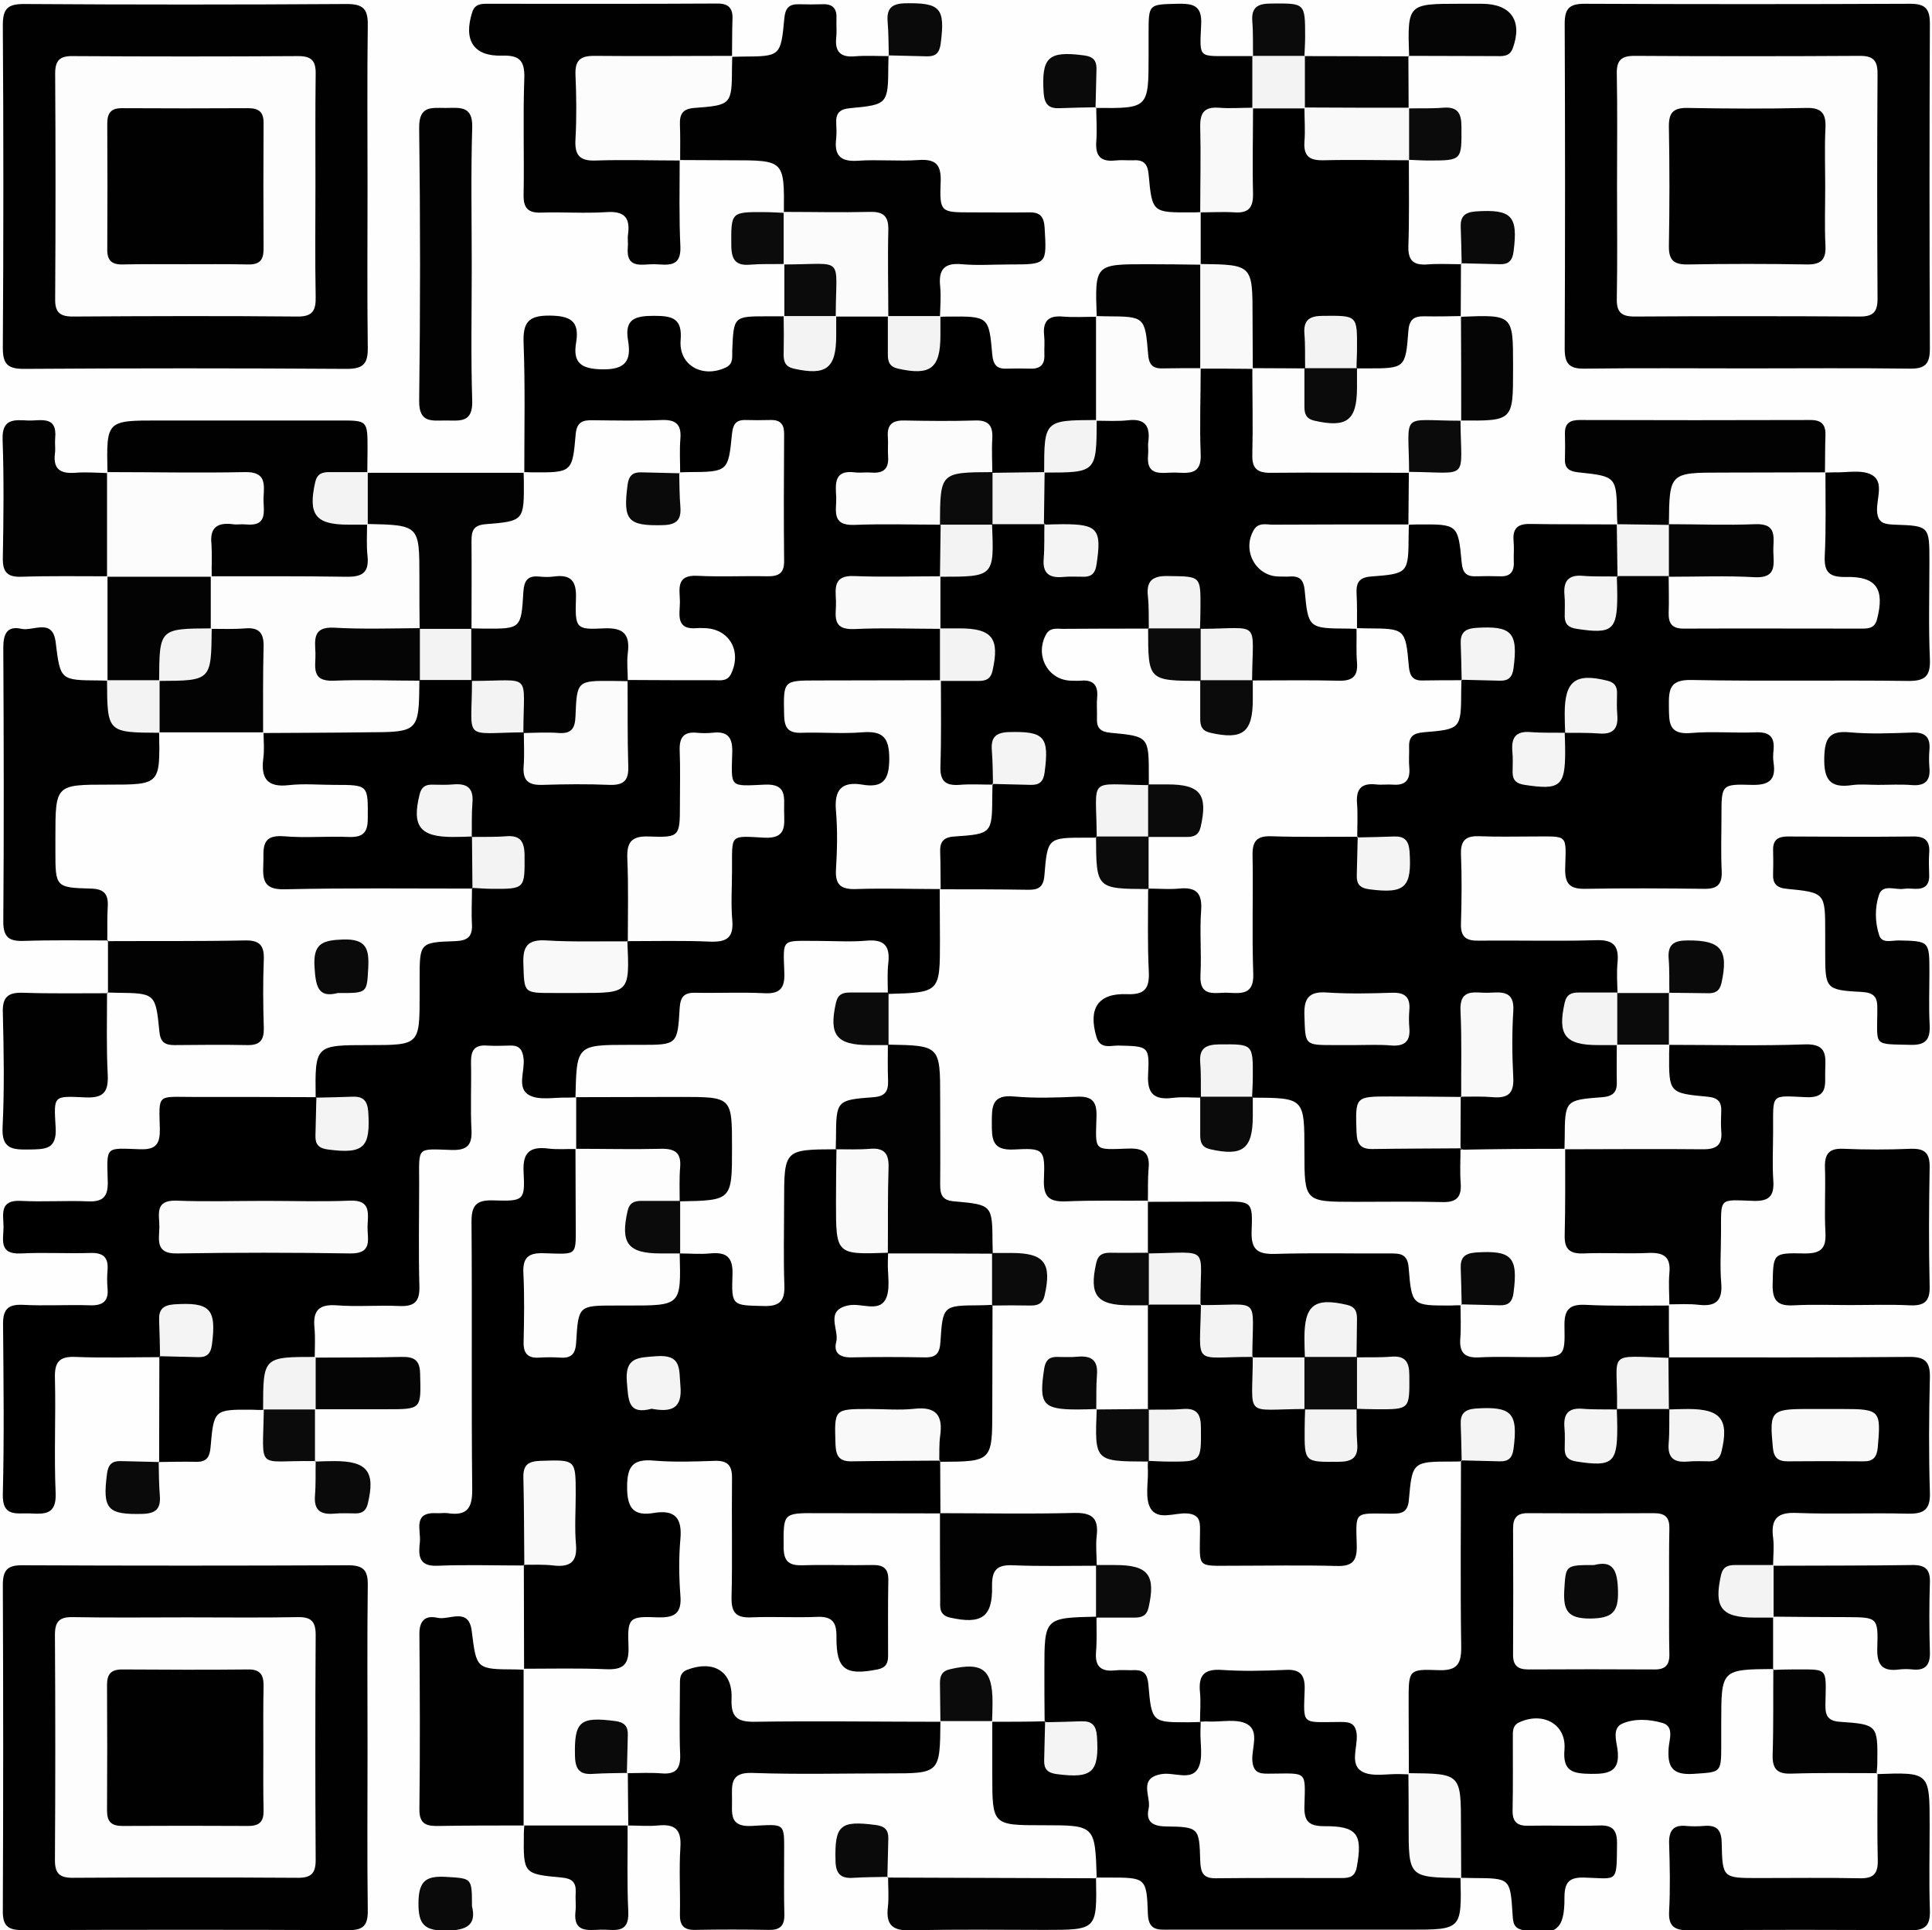 <?xml version="1.0" encoding="utf-8"?>
<!-- Generator: Adobe Illustrator 26.2.1, SVG Export Plug-In . SVG Version: 6.00 Build 0)  -->
<svg version="1.1" xmlns="http://www.w3.org/2000/svg" xmlns:xlink="http://www.w3.org/1999/xlink" x="0px" y="0px"
	 viewBox="0 0 819.5 818.9" style="enable-background:new 0 0 819.5 818.9;" xml:space="preserve">
<rect x="0" y="0" width="819.5" height="818.9" fill="#808080" stroke="none"/>
<style type="text/css">
	.st0{fill:#FEFEFE;}
	.st1{fill:#010101;}
	.st2{fill:#020202;}
	.st3{fill:#030303;}
	.st4{fill:#050505;}
	.st5{fill:#0B0B0B;}
	.st6{fill:#0A0A0A;}
	.st7{fill:#FDFDFD;}
	.st8{fill:#FCFCFC;}
	.st9{fill:#FBFBFB;}
	.st10{fill:#F9F9F9;}
	.st11{fill:#F3F3F3;}
	.st12{fill:#F4F4F4;}
</style>
<g id="ëÎÓÈ_1">
</g>
<g id="ëÎÓÈ_2">
	<g id="eqJaTR.tif">
		<g>
			<path class="st0" d="M822.1,412.1c0,135.5,0,271,0.2,406.6c0,6.1-0.9,7.6-7.4,7.6c-270.4-0.2-540.9-0.2-811.3,0
				c-7,0-7.8-1.9-7.8-8.2c0.2-271.3,0.2-542.7,0-814c0-6.4,1-8.1,7.9-8.1c270.1,0.2,540.3,0.2,810.4,0c7.2,0,8.3,2,8.3,8.6
				C822,140.4,822.1,276.2,822.1,412.1z"/>
			<path d="M67.5,620.3c0-14.9,0.1-29.9,0.1-44.8c3.7-2.9,8.2-2.1,12.4-2.3c6.4-0.3,7.1-4.5,7-9.5c-0.1-4.9-2.4-7.2-7.3-7.3
				c-5.1-0.1-9.2,0.7-9.5,7c-0.2,4.2,0.6,8.7-2.3,12.4c-12,0-23.9,0.4-35.9-0.1c-7.1-0.3-8.9,2.4-8.7,9.1
				c0.4,16.2-0.4,32.5,0.3,48.7c0.4,9.3-4.8,8.9-11,8.6c-5.6-0.2-11.7,1.6-11.4-8.2c0.6-23.9,0.3-47.8,0.1-71.7
				c-0.1-6.2,1.6-8.9,8.3-8.6c9.5,0.5,19-0.1,28.5,0.2c5.5,0.2,8.1-1.7,7.5-7.4c-0.2-2.4-0.2-4.9,0-7.3c0.5-5.6-1.7-7.7-7.4-7.5
				c-9.8,0.3-19.6-0.3-29.4,0.2c-9.5,0.5-7.3-6.1-7.3-11.2c0-5.2-2-11.6,7.4-11.1c9.5,0.5,19-0.2,28.5,0.2c6.6,0.3,8.5-2.3,8.3-8.6
				c-0.4-15.1-1.2-14,13.9-13.5c6.8,0.2,8.3-2.5,8.2-8.7c-0.4-15.1-1.2-13.5,14-13.5c17.5,0,34.9,0,52.4,0.1
				c2.9,3.7,2.1,8.2,2.3,12.4c0.3,6.4,4.5,7.1,9.5,7c4.9-0.1,7.2-2.4,7.3-7.3c0.1-5.1-0.7-9.2-7-9.5c-4.2-0.2-8.7,0.6-12.4-2.3
				c-0.3-22.4-0.3-22.4,22.5-22.4c21.6,0,21.6,0,21.6-21.6c0-2.1,0-4.3,0-6.4c0-15.4,0-15.6,15.1-16.1c5-0.2,7.3-1.7,7.1-6.9
				c-0.3-5.2,0-10.4,0-15.6c3.7-2.9,8.1-2.1,12.2-2.3c5.5-0.3,7.2-3.4,7.2-8.4c0-5-1.7-8.1-7.1-8.4c-4.1-0.2-8.6,0.6-12.2-2.5
				c-3.5-3.5-2.6-8-2.8-12.1c-0.2-6.1-3.7-7.6-9.1-7.5c-5.3,0.1-7.7,2.6-7.8,7.8c-0.1,5.4,1.6,8.8,7.7,9c4.5,0.2,9.3-0.7,12.7,3.6
				c2.8,7.1,3.1,14.1-0.6,21c-26.6,0-53.2-0.3-79.8,0.3c-8.9,0.2-9.2-4.2-8.9-10.7c0.3-6-1.5-12.6,8.7-11.8
				c9.1,0.8,18.3-0.1,27.5,0.3c5.8,0.2,8.1-1.6,8.1-7.7c0.1-14.4,0.4-14.4-14.2-14.4c-6.4,0-12.9-0.6-19.2,0.1
				c-9.2,1.1-12-2.8-10.9-11.4c0.5-3.6,0.1-7.3,0.1-11c0.4-0.4,0.8-0.7,1.2-1.1c12.3-3.1,24.8-0.8,37.2-1.5c1.5-0.1,3,0.1,4.6,0
				c5.7-0.3,12,1.5,17.1-1.4c5.6-3.2,2.2-10.1,4.2-15.1c0.5-1.1,1-2.2,1.8-3.2c7.1-3.7,14.3-3.2,21.6-0.6c3.5,3,3.3,7.1,3.2,11
				c-0.1,6.6,2.8,9.5,9.4,9.4c3.6-0.1,7.4-0.1,10.5,2.5c2.4,3.1,2.4,6.9,2.3,10.5c0,6.1,2.7,8.9,8.9,8.9c7,0,14-0.1,21.1,0
				c6.3,0.1,8.7-3,8.8-9c0-7-0.1-14,0.1-21.1c0.1-3.9-0.3-8,2.3-11.4c7-4.5,14.9-2,22.4-2.6c3.7-0.3,7.3,0,11-0.1
				c5-0.1,8.2-1.9,8.3-7.5c0.1-5.5-2-8.8-7.9-8.9c-7.4-0.2-13.2-2.1-13.9-11.1c-1-12.1,2.4-16.2,14.7-16.5c7-0.2,14.1,0.1,21.1-0.2
				c5.1-0.2,8.1-2.3,8.1-7.7c0.2-15,0.2-30,0-45c-0.1-5.2-2.7-7.8-8-7.8c-4.5,0.1-7.3,1.5-8.3,6.5c-3.1,15.7-6.1,17.4-23.5,14.3
				c-1-0.4-1.8-1.1-2.5-1.9c-1.6-2.7-1.8-5.8-1.6-8.8c0.4-7.3-2.8-10.6-10.2-10.3c-7,0.3-14-0.1-21,0.2c-4.1,0.1-6.6,1.8-7.5,6.3
				c-3.4,16-7.1,18.2-23.7,14.2c-0.4-0.3-0.8-0.7-1.2-1.1c0-18.4,0.4-36.8-0.3-55.1c-0.3-8.6,1.9-11.7,11.1-11.6
				c8.6,0.1,12.7,2.2,11.2,11.3c-1.5,8.7,2,11.3,10.9,11.5c10,0.2,12.6-3.6,11.1-12.3c-1.6-9.3,3.3-10.4,11.1-10.4
				c7.8,0,12,1.1,11.2,10.4c-0.8,10.6,9.3,16.2,19.2,11.5c3.3-1.6,2.6-4.5,2.7-7.1c0.6-14.6,0.6-14.6,14.9-14.6c2.5,0,4.9,0,7.4,0
				c0.3,0.3,0.6,0.7,0.9,1c1.6,3.1,1.4,6.5,1.3,9.8c-0.1,6,2.3,8.9,8.6,8.9c6.3,0,8.7-2.9,8.6-8.9c-0.1-3.3-0.2-6.7,1.2-9.9
				c0.5-0.9,1.2-1.6,2.1-2.1c6.6-1.9,13.3-1.7,19.9-0.3c0.9,0.4,1.7,1,2.3,1.8c2.1,4,1.4,8.4,1.6,12.6c0.3,5.2,3.4,6.7,8,6.7
				c4.7,0,8.6-0.8,8.9-6.7c0.2-3.9-0.4-8,1.5-11.7c0.3-0.3,0.6-0.7,1-1c1.2,0,2.4-0.1,3.6-0.1c16.9-0.1,17.1-0.1,18.5,16.2
				c0.4,4.2,1.9,6.1,6.1,5.9c3.3-0.1,6.7-0.1,10,0c4.2,0.2,6.2-1.7,6-5.9c-0.1-2.7,0.2-5.5-0.1-8.2c-0.6-5.8,1.6-8.5,7.7-8
				c4.8,0.4,9.7,0.1,14.6,0.1c0.4,0.4,0.7,0.8,1.1,1.3c2.6,13.6,1.8,27.2,0.5,40.9c-0.4,1-0.9,1.9-1.7,2.6c-1.2,0.4,0.4,0.5-0.8,0.4
				c-14.5-0.8-21.2,6-20.3,20.5c-0.6,0.9-1.4,1.6-2.4,2.1c-7.1,1.4-14.1,2.4-20.9-1.1c-2.7-3-2.7-6.8-2.6-10.4
				c0.2-6.5-2.6-9.6-9.3-9.4c-6.7,0.2-13.5,0.1-20.2,0c-5.9-0.1-8.9,2-9.4,8.4c-1.1,12-1.4,12.3-13.9,13.6c-5.8,0.6-8.1,3.1-8,8.8
				c0.1,6.1,3.6,7.8,8.9,7.9c7.1,0.1,14.1,0,21.2,0.1c4,0.1,8-0.3,11.5,2.4c4,6.8,2.7,13.9,1.4,21c-0.4,1-1.1,1.8-2,2.4
				c-10.5,3.1-21.3,0.9-31.9,1.6c-4.6,0.3-8.5,1-9,6.8c-0.5,6.4,1.8,9.7,8.7,9.9c10.4,0.3,20.8-1.2,31.2,1c1,0.4,1.8,1.1,2.5,2
				c2.4,7,2.2,14,0.2,21c-0.6,1-1.4,1.7-2.4,2.2c-14.3,2.7-28.7,0.6-43,1.2c-4.3,0.2-8.6-0.1-12.9,0.3c-4.6,0.5-6.2,3.3-6.2,7.5
				c0,4.4,1,8,6.2,8.4c7.9,0.7,15.9,0.1,23.9,0.4c10.2,0.4,13.2,3.1,13.7,12c0.6,10.6-2,14.5-12.2,15.2c-7.6,0.6-10.1,4.1-9.8,11.2
				c0.3,6.1,0.2,12.3,0,18.4c-0.1,6.6,3,9.2,9.4,9.4c10.4,0.4,20.8-1.5,31.1,1.4c1,0.6,1.8,1.4,2.4,2.5c2.7,12.1,1.4,24.3,0.9,36.4
				c-0.3,6.2-4.6,8.9-10.5,9.3c-4.6,0.3-9.2,0.6-13.4-1.7c-3.7-3.3-3.2-7.8-3.3-12c-0.1-5.8-2.9-8.2-8.6-8.2c-7.1,0-14.1,0.1-21.2,0
				c-6.2-0.1-8.5,2.9-9.1,8.9c-1.2,11.2-3.3,12.9-14.5,13.2c-6.7,0.2-13.5,0.1-20.2,0.1c-5.9-0.1-8.8,2.3-9.4,8.5
				c-1.2,11.9-3.1,13.3-15,13.5c-6.1,0.1-12.3,0.2-18.4,0c-7.2-0.3-11.1,2.4-10.7,10c0.1,2.7-0.1,5.5-1.4,8.1
				c-0.4,0.4-0.7,0.8-1.1,1.2c-1.2,0-2.5,0.1-3.7,0.1c-5.5-0.2-11.9,1.3-16.2-1.1c-5.3-3-1.7-10.1-2.3-15.4
				c-0.4-3.7-1.7-5.7-5.6-5.6c-3.4,0.1-6.8,0.2-10.1,0c-5.6-0.4-6.7,2.7-6.6,7.4c0.2,9.5-0.3,19,0.2,28.5c0.3,6.5-2,8.6-8.5,8.4
				c-15-0.5-13.7-1.5-13.7,13.8c0,14.7-0.3,29.4,0.1,44.1c0.2,6.6-2.3,8.6-8.6,8.3c-8.9-0.4-17.8,0.4-26.7-0.3
				c-7.6-0.5-9.9,2.5-9.2,9.6c0.4,4.2,0.1,8.6,0.1,12.9c-0.4,0.3-0.7,0.6-1.1,1c-14.2-0.9-20.7,5.9-19.9,19.9c-0.3,0.4-0.6,0.7-1,1
				c-1.5,0-3,0-4.6-0.1c-16.1-0.1-16.2-0.1-17.6,16.1c-0.4,4.2-1.8,6.1-6.1,6c-5.5-0.1-10.9,0-16.4,0.1L67.5,620.3z"/>
			<path d="M774.1,200.5c1.2,0,2.5-0.1,3.7-0.1c5.5,0.2,11.9-1.3,16.2,1.1c5.3,3,1.9,10.1,2.2,15.4c0.3,5.3,3.4,5.5,7.4,5.7
				c14.8,0.5,14.8,0.6,14.8,15.6c0,13.8-0.4,27.6,0.2,41.3c0.3,7.3-1.9,9.5-9.3,9.4c-30.6-0.4-61.3,0.2-91.9-0.4
				c-9.3-0.2-9.6,4.2-9.5,11.2c0.1,6.7-0.3,12.1,9.3,11.3c9.1-0.8,18.4,0.1,27.6-0.3c5.6-0.2,8,1.8,7.5,7.4c-0.2,1.8-0.3,3.7,0,5.5
				c1.1,7.3-1.9,9.6-9.3,9.4c-12.8-0.4-12.8,0-12.8,12.8c0,8-0.3,15.9,0.1,23.9c0.2,5.7-2,7.5-7.5,7.4c-16.8-0.2-33.7-0.3-50.5,0
				c-6.5,0.1-8.5-2.2-8.4-8.5c0.4-15,1.5-13.7-13.8-13.7c-7.4,0-14.7,0.2-22.1-0.1c-5.7-0.3-8.5,1.2-8.3,7.6
				c0.4,9.8,0.3,19.6,0,29.4c-0.2,5.8,2.2,7.4,7.6,7.3c16.5-0.2,33.1,0.3,49.6-0.2c7.6-0.3,9.9,2.5,9.2,9.6c-0.4,4.2-0.1,8.6,0,12.9
				c-0.3,0.3-0.7,0.6-1,0.9c-3.1,1.6-6.5,1.4-9.9,1.3c-6.1-0.2-8.8,2.5-8.8,8.8c0,6.5,3.4,8.5,9.2,8.4c3.3-0.1,6.7-0.2,9.9,1.3
				c0.9,0.5,1.5,1.3,2,2.2c1.5,4.1,1.2,8.4,1,12.6c-0.2,6.4-3.2,9.9-9.8,10.9c-11.3,1.6-11.3,1.8-12.2,12.9
				c-0.2,2.1-0.4,4.2-1.4,6.2c-0.6,1-1.5,1.7-2.5,2.1c-14.3,1.2-28.6,3.6-42.7-1.5c-4.4-7-3.8-14.2-0.8-21.4
				c3.2-3.8,7.7-3.3,11.9-3.5c5.1-0.2,8.1-2.3,8.1-7.7c0.1-8,0.2-15.9-0.1-23.9c-0.2-5-3-7-7.7-7c-5,0-8.4,1.5-8.6,7.1
				c-0.4,7.7-0.1,15.3-0.2,23c-0.1,4,0.3,8.1-2.8,11.3c-4.8,3.8-10.6,2.4-16,2.6c-5.5,0.2-11,0-16.6,0.1c-5.4,0.1-8.7,2-8.7,8.1
				c0,5.9,2.9,8.3,8.5,8.4c7.4,0.1,14.7,0,22.1,0.1c4,0.1,8.1-0.1,11.2,3.1c3.3,4.3,2.5,9.3,2.1,14.2c-0.4,6.1-3.9,9.7-9.9,10
				c-17.1,0.8-34.3,0.8-51.4,0c-6.6-0.3-9.6-4.6-10.1-10.9c-0.5-6.7-0.1-13.5-0.3-20.2c-0.2-11.1-0.5-11.4-11.8-12.7
				c-2.1-0.2-4.3-0.5-6.2-1.5c-4.4-3.2-3.6-8.1-3.8-12.5c-0.2-5.6-2.7-8.2-8.4-8.2c-5.8,0-8.2,2.6-8.4,8.2c-0.1,4.2,0.5,8.6-3,12
				c-3.9,2.3-8.2,1.9-12.5,1.9c-7.3-0.1-11.7-3.7-11.7-11.1c0-7.5-3-10.8-10.8-11.2c-8.9-0.4-11.3-4-11.4-13.1
				c-0.1-9.6,2.4-13.4,11.7-13.9c8.8-0.4,10.2-4.9,10.5-12.4c0.3-9.9-2.5-20.1,2.5-29.6c4-3,8.7-2.5,13.3-2.3
				c7.4,0.2,11.2,4,11.6,11.4c0.4,7.6,0.1,15.3,0.3,22.9c0.1,5.5,1.5,9.6,8.2,9.5c6.8-0.1,8-4.3,8-9.7c0.1-13.8-0.2-27.5,0.1-41.3
				c0.3-11.9,3-15,14.7-14.9c10.3,0.1,20.8-1.9,30.9,1.6c4.5,3.1,3.9,7.9,4,12.4c0.1,6.4,3.7,8.3,9.5,8.1c5.5-0.2,7.4-3.1,7.4-8.2
				c0.1-5.5-2.1-8.5-8-8.7c-4.2-0.1-8.6,0.6-12-3.1c-3.3-4.7-2.3-10-1.8-15.1c0.5-5.3,3.7-8.7,8.9-8.7c8.9-0.1,13.6-3.1,13.2-12.8
				c-0.2-5.6,3.6-9.4,9.2-9.3c10.2,0.3,13.5-4.7,12.7-14c-0.1-1.8,0.5-3.6,1.7-5.1c3.4-4.2,8.3-3.2,12.8-3.4
				c6.1-0.3,7.5-3.9,7.4-9.2c-0.1-5.4-2.7-7.6-8-7.7c-5.4-0.1-8.7,1.7-8.9,7.7c-0.1,4.2,0.6,8.7-2.9,12.1c-4.6,3.3-9.9,2.4-14.9,2
				c-5.2-0.4-8-3.4-9.1-8.6c-2.5-12.2-2.6-12.1-14.9-13.4c-1.2-0.1-2.4-0.4-3.5-0.8c-1-0.4-1.8-1.1-2.4-2c-2.1-4.6-1.6-9.5-1.3-14.3
				c0.4-5.6,3.3-8.7,8.9-9.7c11.8-2.1,11.8-2.3,13.1-14.1c0.2-1.5,0.5-3,1.2-4.3c0.4-0.4,0.7-0.8,1.1-1.2c1.2,0,2.4-0.1,3.7-0.1
				c16.8-0.1,17-0.1,18.5,16.2c0.4,4.3,2,6,6.2,5.8c3.3-0.1,6.7-0.1,10,0c4.3,0.2,6.1-1.8,5.9-6.1c-0.1-3,0.2-6.1-0.1-9.1
				c-0.4-5.1,1.8-7.1,6.9-7c12.5,0.2,25,0.1,37.5,0.2c0.4,0.4,0.7,0.8,1.1,1.2c1.9,6.8,2.6,13.6-0.7,20.2c-3.3,3.6-7.7,3-11.9,3.1
				c-6.4,0.1-8.3,3.6-8.1,9.4c0.2,5.4,2.9,7.5,8,7.5c5.4,0.1,8.6-1.8,8.9-7.7c0.2-4.4-0.7-9.3,3.6-12.6c7.1-2.9,14-2.9,21,0.3
				c3,3.2,2.9,7.3,2.9,11.2c0,6.3,3.3,8.6,9.2,8.6c21.4,0,42.8,0.1,64.2,0c5,0,9.1-1,9.3-7.4c0.2-6.2-2.8-8.5-8.7-9.2
				c-11.1-1.3-13.2-3.5-13.1-14.6c0.1-10.3-1.7-20.8,1.4-31C773.4,201.3,773.7,200.9,774.1,200.5z"/>
			<path d="M707.9,553.6c0,7.5,0,15,0.1,22.5c-2.8,2.3-6.2,2.4-9.5,2.3c-6.8-0.3-10.2,2.4-9.9,9.6c0.1,3.3,0.2,6.7-2.2,9.5
				c-2.5,2.9-5.9,2.9-9.3,2.9c-6.2-0.1-11,1-10.6,8.9c0.2,5.2,2.2,7.8,7.6,8.1c7.5,0.4,9.5-3.7,9.4-10.2c-0.1-3.7,0-7.4,3.3-10
				c6.7-3,13.5-2.9,20.2-0.2c4.3,3.3,3.5,8.2,3.7,12.6c0.2,6,3.5,7.8,8.9,7.8c5.3-0.1,7.8-2.3,7.9-7.7c0.1-5.3-1.5-8.9-7.6-9.1
				c-4.5-0.2-9.3,0.7-12.7-3.6c-2.8-7.1-3.2-14.1,0.5-21.1c34,0,67.9,0.1,101.9-0.2c6.7-0.1,9.2,1.8,9,8.8
				c-0.4,16.2-0.5,32.4,0,48.6c0.3,7.7-2.8,9.3-9.7,9.1c-15.6-0.4-31.2,0.3-46.8-0.3c-8.4-0.4-11,2.7-10,10.5c0.5,3.9,0,7.9,0,11.9
				c-0.3,0.3-0.7,0.6-1,0.9c-3.1,1.6-6.5,1.4-9.8,1.3c-6-0.1-8.8,2.3-8.8,8.6c0,6.2,2.8,8.7,8.8,8.6c3.3-0.1,6.7-0.3,9.8,1.3
				c0.3,0.3,0.7,0.6,1,1c0,7.5,0,15,0,22.4l0.3-0.3c-22.3,0.2-22.3,0.2-22.3,22.9c0,3.1,0,6.1,0,9.2c0,12.2-0.1,11.6-11.8,12.4
				c-9.1,0.6-11.1-3.1-10.5-11.1c0.3-3.6,2.4-9-2.6-10.5c-5.5-1.6-11.9-2-17.1,0.3c-4.3,1.9-2.5,7.3-2,10.9
				c1.2,9.3-3.4,10.5-11.2,10.4c-7.6-0.1-12.1-0.9-11.3-10.3c0.9-10.7-9-16.2-19.1-11.6c-2.9,1.3-2.8,3.7-2.8,6.2
				c0,10.4,0.1,20.8-0.1,31.2c-0.1,4.7,1.8,6.6,6.5,6.5c10.1-0.2,20.2,0.2,30.3-0.1c5.6-0.2,7.5,1.9,7.5,7.5
				c-0.2,17.3,0.5,15-13.9,14.6c-6.5-0.2-8.4,2.1-8.4,8.5c0.1,13.8-3.6,16.4-17.5,13.8c-4.2-0.8-4.3-3.4-4.5-6.6
				c-1-15.5-1-15.4-16.7-15.5c-1.8,0-3.7-0.1-5.5-0.1c-0.3-0.4-0.7-0.8-1-1.2c-2.9-8.9-1.1-18.1-1.4-27.2
				c-0.4-12.1-0.3-12.2-12-13.1c-2.4-0.2-4.9-0.3-7.1-1.5c-0.9-0.6-1.6-1.5-2.1-2.5c-2.3-11.5-1.1-23.1-0.9-34.7
				c0.1-7.1,4.5-10.7,11.3-10.6c8.7,0.1,10.7-4.5,10.6-12.2c-0.3-19.9-0.1-39.7-0.1-59.6c0-4.2-0.5-8.6,1.7-12.5
				c3.1-4.6,8-3.9,12.5-4c6.5-0.1,8.4-3.7,8.1-9.6c-0.2-4.9-2.6-7.1-7.4-7.3c-5.9-0.2-9.3,1.8-9.4,8.2c-0.1,4.2,0.5,8.7-3.3,11.9
				c-1.2,1-2.7,1.8-4.2,1.6c-10.3-0.9-15,3.3-15.1,14c-0.1,6.3-5.6,8.3-11.2,8.4c-6.8,0.1-9.6,3.1-10.2,9.9
				c-0.9,9.8-3.5,11.9-13.6,12.2c-14.7,0.3-29.4,0.3-44,0c-10.6-0.2-12.6-2.2-13.9-12.8c-0.5-4.5-1.2-8-6.9-9.1
				c-15.6-2.9-18.2-7.9-13.5-24.3c3.5-4,8.3-3.1,12.8-3.3c5.3-0.3,7.6-2.8,7.7-8c0.1-5.5-2-8.5-7.9-8.8c-4.4-0.2-9.3,0.7-12.7-3.6
				c-2.4-14.4-3.5-28.8,0.6-43.1c7.1-4.3,14.3-3.8,21.7-0.9c3.9,3,3.6,7.5,3.6,11.6c0,6.1,2.9,8.7,8.9,8.7c3.6,0,7.3-0.2,10.3,2.4
				c2.6,2.5,3,5.9,2.8,9.2c-0.5,7.8,3.1,11,10.7,10.5c3-0.2,6,0.1,8.6,1.9c3.5,3.7,2.6,8.5,2.8,12.9c0.4,5.5,3.5,7.1,8.4,7.1
				c5,0,8-1.8,8.3-7.3c0.2-4.2-0.5-8.6,2.3-12.3c3.3-2.9,7.5-2.4,11.4-2.5c5.6-0.1,8.5-2.4,8.5-8.3c0-5.7-2.3-8.5-8.1-8.6
				c-3.9-0.1-8,0.4-11.5-2.3c-3-3.6-2.3-8-2.5-12.1c-0.2-5.2-2.7-7.6-7.9-7.6c-5.3,0-8.6,1.6-8.9,7.6c-0.2,4.4,0.7,9.2-3.2,12.7
				c-7,2.5-13.9,3.1-20.8-0.2c-2.9-2.3-3.4-5.6-3.2-8.9c0.4-7.8-2.6-11.9-10.9-11.2c-3,0.2-6-0.2-8.4-2.4c-2.9-2.9-2.9-6.7-2.8-10.3
				c0.2-6.6-2.7-9.5-9.3-9.4c-3.6,0.1-7.4,0.2-10.5-2.5c-3.7-6.9-2.7-14-1.1-21.2c0.5-1,1.3-1.8,2.3-2.4c12.1-2.7,24.3-1.4,36.4-0.9
				c6.2,0.2,8.6,4.6,9.5,10.4c1.6,11.1,1.8,11.1,13.2,11.2c12.8,0.1,25.6-0.2,38.4,0.1c11.2,0.2,13.5,2,14.7,13
				c0.7,6.5,3.5,9.3,9.9,9.1c2.7-0.1,5.5,0.1,8.1,1.1c1,0.4,1.9,1.1,2.5,2c1.2,2.2,1.4,4.6,1.6,7.1c1,11.5,1.3,11.7,12.4,11.9
				c3.4,0.1,6.7,0,10.1,0c13.5,0,13.6,0,16.8-13.5c1.1-4.8,3.9-7.9,8.7-8.1c12.1-0.4,24.4-2,36.4,1
				C707.1,552.9,707.5,553.2,707.9,553.6z"/>
			<path d="M222.3,708.4c0-14.8-0.1-29.7-0.1-44.5c3.4-2.8,7.5-2.4,11.4-2.5c5.2-0.1,7.9-2.5,7.9-7.8c0.1-7.9,0.2-15.9-0.1-23.8
				c-0.2-5-3-6.9-7.7-7c-4.9,0-8.4,1.4-8.7,7.1c-0.4,7.6-0.1,15.3-0.2,22.9c-0.1,3.9,0.3,8-2.4,11.4c-12.3,0-24.6-0.4-36.8,0.1
				c-8.3,0.4-8.1-4.7-7.5-10.1c0.5-5-3.2-12.8,7.2-12.2c1.5,0.1,3.1-0.2,4.6,0c8,1.2,10.5-1.9,10.4-10.1c-0.4-37.7,0-75.4-0.3-113.2
				c-0.1-7.3,2-9.7,9.4-9.4c12.8,0.4,13.3,0,12.7-11.9c-0.5-8.3,2.5-11.1,10.5-10.1c3.9,0.5,8,0.1,11.9,0.2c0.3,0.4,0.7,0.8,1.1,1.2
				c2.9,12.1,1.5,24.3,1,36.5c-0.3,6.4-5.1,9-10.9,8.9c-8.7-0.2-11.1,4.4-10.7,12.1c0.3,6.4-0.1,12.9,0.2,19.3
				c0.2,4.8,2.5,7.3,7.4,7.4c4.9,0.1,8-1.3,8.9-6.8c2.6-14.7,3.1-15,18.3-15.1c5.5,0,11-0.1,16.5,0c6.6,0.2,9.6-2.7,9.5-9.3
				c-0.1-3.6-0.1-7.4,2.6-10.4c3.1-2.4,6.9-2.3,10.5-2.3c10.2,0,12.9,2.4,14.4,12.4c0.6,3.8,0.1,8.1,5.6,9.2
				c6.8,1.4,10.5-1.1,10.8-8.4c0.5-12.8,0.1-25.6,0.2-38.4c0.1-18.4,7.2-23.2,24.8-16.7c3.7,4.4,2.6,9.7,2.8,14.8
				c0.2,5.1,0,10.3,0.1,15.4c0.2,10.2,0.7,10.8,10.5,11.7c3,0.3,6.1,0.3,8.7,2.2c4.1,5.5,3.1,11.6,2,17.6c-1.2,6.4-6.5,7.5-11.9,7.7
				c-5.7,0.2-9.4,2.2-9.2,8.6c0.1,4.7,1.8,7.6,6.8,7.8c8.2,0.3,16.5,0.4,24.7,0c4.4-0.2,6.2-2.8,6.9-7c2.8-15.3,12-19.3,25.9-11.5
				c3,5.8,1.9,12,2,18c0.2,10.7,0.1,21.4,0,32.1c-0.1,17.5-6.6,21.9-23.8,16.5c-4.1-2.9-3.9-7.4-3.9-11.7c0-6.3-3.1-8.8-9.1-8.7
				c-7.4,0.1-14.7-0.1-22.1,0.1c-5.5,0.1-7.5,3.1-7.4,8.3c0,5.2,2.3,8,7.6,8.2c7.7,0.3,15.3,0,23,0.2c4,0.1,8.1-0.2,11.2,3.1
				c3.5,7.2,3.3,14.4,0.1,21.5c-3.5,3.2-8,2.8-12.2,2.8c-12.6,0.1-25.1,0-37.7,0.1c-11.9,0.1-14.1,1.4-13.8,8.4
				c0.4,10.4,8.4,7.6,14.3,8c6.1,0.4,12.2-0.1,18.4,0.3c6.9,0.5,10.7,4.1,11,11c0.4,9.2,0.4,18.4,0,27.5c-0.3,7.7-5,10.6-12.1,10.8
				c-9.5,0.4-14.5-2.1-14.8-9.7c-0.6-13.4-5.6-12.1-15.5-12.2c-5.2,0-10.4,0.2-15.6-0.1c-10.2-0.5-13.1-3.2-13.5-13.3
				c-0.5-13.2,0-26.3-0.2-39.5c-0.1-12.2-1.1-13.2-13-13.3c-6.1-0.1-12.2-0.2-18.4,0.2c-5,0.3-7,3-6.9,7.8c0,4.5,1.6,7.3,6.5,8.3
				c14.8,3,15.2,3.6,15.3,18.4c0,6.7,0.2,13.5-0.2,20.2c-0.4,6.9-3.8,11.2-10.8,11.1c-8.4-0.1-11.3,4-11.4,11.7
				c-0.1,5.5-2.9,9.7-8.8,10c-12.2,0.6-24.4,2-36.5-1C223.1,709.2,222.7,708.8,222.3,708.4z"/>
			<path d="M597.6,200.3c-0.1,7.5-0.1,14.9-0.2,22.4l0.3-0.3c-3.5,3.3-7.9,2.8-12.2,2.8c-13.8,0.1-27.5,0-41.3,0.1
				c-5.3,0-9.7,0.9-10.1,7.7c-0.4,7.2,3.6,8.9,9.6,8.9c7.7,0,12.3,3.6,12.1,11.6c-0.2,8,3.5,11,11.2,10.5c3.1-0.2,6.1,0.4,8.5,2.7
				l-0.3-0.3c3.9,4.8,3.2,10.3,2.5,15.8c-0.6,5.2-3.8,8.6-9,8.8c-12.2,0.5-24.4,2.1-36.4-1.1c-3.8-2.6-3.8-6.8-3.7-10.7
				c0.2-7.5-3.2-10.5-10.5-10.1c-3,0.2-6.1-0.1-8.8-1.9c-3.6-3.7-2.6-8.4-2.9-12.9c-0.3-5.4-3.2-7.3-8.3-7.3c-4.9,0-8.1,1.6-8.5,7.1
				c-0.3,4.4,0.6,9.2-2.8,12.9c-10.4,4.2-21.2,1.5-31.8,2.1c-6.3,0.3-9.8,2.3-9.4,9.3c0.3,5.6,3.7,6.9,8.5,7.5
				c11.5,1.5,11.9,2,13.4,13.4c0.6,4.3,1.5,7.4,6.6,8.5c16,3.4,18.9,9.1,13.3,24.9c-2.9,2.8-6.7,2.8-10.3,2.7c-7-0.2-9.9,3-9.7,9.9
				c0.1,3.6,0.1,7.4-2.8,10.2c-0.5,0.3-1,0.9-1.6,0.9c-11.1,0.2-19.4,3.3-18.8,16.8c0.1,2.4-2.3,4.8-4.7,5.1
				c-13.7,1.6-27.6,4-41.1-1.4l0.3,0.3c-4.2-5.5-3.1-11.6-2-17.6c1-4.9,4.9-7.1,9.5-7c9.3,0.3,12.6-4.1,11.9-12.9
				c-0.2-2.1,0.4-4.3,1.8-6c3.4-4.2,8.3-3.2,12.8-3.5c6.2-0.3,7.5-4,7.4-9.3c-0.1-4.8-2.3-7.3-7.2-7.5c-5.1-0.1-9.1,0.9-9.5,7.2
				c-0.3,4.7,0.8,10.1-4.2,13.4c-4.6,2.3-9.5,1.9-14.3,1.2c-3.5-0.5-7.2-2-7.6-5.6c-1.8-13.7-4.2-27.6,1.5-41.1l-0.2,0.2
				c3.5-3.4,8-2.6,12.2-2.8c5.5-0.3,7.4-3.2,7.4-8.4c0-5.1-1.9-8.1-7.4-8.4c-4.2-0.2-8.7,0.6-12.2-2.8l0.2,0.2
				c-4.4-7.4-4.4-14.9,0-22.3l-0.2,0.2c1.4-1.3,2.9-2,4.8-2.4c12.6-2.5,12.6-2.5,15.3-15.7c0.4-1.8,1-3.5,2.4-4.8
				c6.9-3,13.8-3.1,20.7-0.3c4.4,3.3,3.6,8.2,3.7,12.6c0.2,6,3.5,7.9,9,7.8c5.3-0.1,7.8-2.4,7.9-7.8c0.1-5.4-1.6-8.8-7.7-9.1
				c-4.5-0.2-9.4,0.7-12.7-3.7c-2.6-7.2-3.4-14.3,1-21.1l-0.2,0.2c2.9-2.9,6.7-2.9,10.3-2.8c6.5,0.2,9.5-2.8,9.3-9.3
				c-0.1-3.6-0.1-7.4,2.8-10.3l-0.2,0.2c5.4-4.2,11.6-3.1,17.5-1.9c6.4,1.3,7.1,6.8,7.3,12.2c0.2,5.8,2.5,9,8.9,8.9
				c6.1-0.1,7.6-3.6,7.9-8.8c0.5-10.3-1.1-20.7,1.1-31c0.4-1,1.1-1.9,2-2.5c7-2.5,14.1-2.3,21.1-0.2c1,0.6,1.7,1.4,2.2,2.5
				c2.3,8.7,1,17.6,1.2,26.3c0.3,13.1,0.6,13.7,14.1,13.7c12.2,0.1,24.4,0,36.5,0c3.9,0,7.9-0.3,11.7,1.5
				C596.8,199.5,597.2,199.9,597.6,200.3z"/>
			<path d="M619.5,796.5c0.5,22.2,0.5,22.2-21.7,22.2c-33.9,0-67.8,0-101.7,0c-4.7,0-8.9,0.6-9.2-6.6c-0.5-15.5-0.9-15.5-16.5-15.5
				c-1.8,0-3.7,0-5.5,0l0.3,0.2c-0.7-22.4-0.7-22.4-22.7-22.4c-21.6,0-21.6,0-21.6-21.5c0-7.6,0-15.2,0-22.9
				c0.4-0.4,0.8-0.7,1.2-1.1c6.9-1.9,13.7-2.6,20.4,0.7c4,3.5,2.9,8.4,3.2,12.9c0.4,6.3,4.3,7.2,9.4,7.1c4.9-0.1,7.2-2.4,7.3-7.3
				c0.1-5.1-0.9-9.1-7.1-9.5c-4.7-0.3-10,0.8-13.4-4.1c-3.3-12.4-2-24.9-1-37.3c0.4-5.4,4.7-7.6,9.7-8c4.6-0.4,9.2-0.7,13.5,1.4
				c4,3,3.6,7.5,3.6,11.7c0.1,6.1,2.8,8.5,8.9,9c11,0.9,12.4,2.1,13.1,12.3c0.4,6.9,3.1,10,10,9.7c3.3-0.2,6.7,0.1,9.5,2.5
				c4.2,5.5,3.1,11.7,1.9,17.6c-1.2,5.9-6.3,7-11.4,7.1c-6.1,0.2-9.8,2.3-9.6,9.2c0.2,7,4.8,7.6,10,7.7c8,0.1,11.9,4.1,11.8,12
				c-0.1,7.4,3.2,10.3,10.6,10.2c13.1-0.3,26.3-0.1,39.5-0.1c5.4,0,10.6-0.1,10.9-7.8c0.3-7.1-3.7-9-9.7-9
				c-8.3,0-12.5-4.2-12.2-12.5c0.3-7.3-3.5-9.7-10.2-9.6c-7.8,0.1-12.1-3.9-11.9-11.8c0.2-7.5-3.1-10.6-10.5-10.2
				c-3.4,0.2-6.8-0.2-9.4-2.9c-3.3-4.3-2.5-9.3-2.2-14.2c0.4-6.1,3.8-9.6,9.9-10c9.5-0.7,19-0.5,28.5-0.1
				c6.5,0.3,10.5,3.7,10.7,10.3c0.2,7.7,3.1,11.9,11.4,11.8c7-0.1,10.7,4.3,10.8,11.1c0,7.8,3.3,11.3,11.2,10.8
				c3.1-0.2,6.1,0.5,8.5,2.8l-0.2-0.2c3.5,3.8,2.8,8.5,2.9,13c0.1,4.2,0,8.5,0,12.7c0,13.7,0,13.7,13.7,16.1
				c2.2,0.4,4.1,1.1,5.7,2.6L619.5,796.5z"/>
			<path class="st1" d="M155.9,79.5c0,22.7-0.2,45.4,0.1,68.1c0.1,6.9-2.1,8.9-8.9,8.9c-45.7-0.3-91.4-0.3-137,0
				c-6.9,0-8.9-2.1-8.9-8.9c0.3-45.7,0.3-91.4,0-137c0-6.9,2.1-8.9,8.9-8.9c45.7,0.3,91.4,0.3,137,0c6.9,0,9,2.1,8.9,8.9
				C155.7,33.5,155.9,56.5,155.9,79.5z"/>
			<path class="st1" d="M741.1,156.3c-23,0-46-0.2-69,0.1c-6.5,0.1-8.4-2.1-8.4-8.5c0.2-46,0.2-92,0-137.9c0-6.5,2.1-8.4,8.5-8.4
				c46,0.2,92,0.2,138,0c6.5,0,8.4,2.1,8.4,8.5c-0.2,46-0.2,92,0,137.9c0,6.5-2.1,8.5-8.5,8.4C787.1,156.1,764.1,156.3,741.1,156.3z
				"/>
			<path class="st1" d="M155.9,742.4c0,22.7-0.2,45.4,0.1,68.1c0.1,6.5-2,8.5-8.4,8.4c-46-0.2-92-0.2-138,0c-6.5,0-8.5-2-8.4-8.4
				c0.2-46,0.2-92,0-138c0-6.4,2-8.5,8.4-8.4c46,0.2,92,0.2,138,0c6.5,0,8.5,2,8.4,8.5C155.7,695.8,155.9,719.1,155.9,742.4z"/>
			<path d="M597.6,67.8c0,12.2,0.2,24.3-0.2,36.5c-0.2,6,1.9,8.3,7.9,7.9c4.8-0.4,9.7-0.1,14.6-0.1l-0.2-0.2c0,7.5-0.1,15-0.1,22.6
				c-0.4,0.3-0.8,0.7-1.2,1c-1.6,0.9-3.5,1.4-5.3,1.3c-9-0.8-13.6,2.7-13.4,12.3c0.1,6.6-4.4,9.6-10.8,9.8
				c-4.5,0.1-9.2,0.7-13.3-1.9c-3.3-3.5-2.7-7.9-2.8-12.1c-0.2-5.1-2.3-7.9-7.8-7.9c-5.4,0-8.8,1.6-9,7.7c-0.2,4.4,0.7,9.3-3.4,12.8
				c-7.3,2.3-14.5,3.4-21.4-1.2l0.2,0.2c-4.1-4.7-2.4-10.4-2.8-15.7c-0.1-1.2,0-2.4,0-3.6c-0.3-6.3,1.8-13.3-1.4-18.9
				c-3.5-6.2-11.5-1.6-16.7-4.8c-0.4-0.4-0.8-0.7-1.2-1.1c0-7.5,0-14.9,0-22.4c0.4-0.3,0.8-0.7,1.1-1c0.8-0.4,1.6-0.8,2.6-0.9
				c15.6-2.4,15.5-2.4,15.7-18c0.1-7.6-1-15.2,1-22.7c0.4-1,1.1-1.8,2-2.4c6.9-2.3,13.8-2.1,20.7-0.3c1,0.5,1.7,1.2,2.3,2.2
				c0.6,1.4,1.1,2.9,1.1,4.4c-0.4,14.7,2.4,14,15.4,14.3c8.4,0.2,17-1.4,25.2,1.4C596.9,67.1,597.2,67.4,597.6,67.8z"/>
			<path class="st1" d="M332.5,90.2c0.2-22.2,0.2-22.2-22.4-22.2c-7.3,0-14.6-0.1-21.8-0.1c-0.3-0.4-0.7-0.8-1-1.2
				c-2-4.3-1.5-8.9-1.2-13.4c0.3-5.6,3.3-8.7,9-9.7c11.8-2.1,11.8-2.2,13.1-14.1c0.2-1.5,0.5-3,1.2-4.3c0.3-0.4,0.7-0.8,1.1-1.1
				c1.5,0,3-0.1,4.6-0.1c15.9-0.1,16.1-0.1,17.6-16.3c0.4-4.3,2-6,6.2-5.9c3.3,0.1,6.7,0.1,10,0c4.3-0.2,6.1,1.8,5.9,6
				c-0.1,2.7,0.2,5.5-0.1,8.2c-0.6,5.9,1.8,8.4,7.8,7.9c4.8-0.4,9.7-0.1,14.6-0.1l-0.2-0.2c0,1.2-0.1,2.5-0.1,3.7
				c-0.1,16.9-0.1,17.1-16.3,18.6c-4.4,0.4-6,2.2-5.8,6.3c0.1,2.1,0.2,4.3,0,6.4c-0.9,7.1,1.5,10.1,9.1,9.6
				c8.5-0.6,17.2,0.3,25.7-0.3c7.2-0.5,9.8,1.7,9.5,9.2c-0.5,12.9,0,13,12.7,13c8.3,0,16.6,0.1,24.8,0c4.7-0.1,6.3,1.8,6.6,6.5
				c0.9,15.6,1.1,15.6-14.9,15.6c-6.7,0-13.5,0.5-20.2-0.1c-7.5-0.7-10,2.3-9.2,9.5c0.4,4.2,0,8.6-0.1,12.9c0,0,0.3-0.3,0.3-0.3
				c-7.4,4.4-14.9,4.4-22.3,0l0.2,0.2c-5-6.9-2.7-14.7-2.8-22.1c-0.3-20.7,0.8-19.2-19.5-19.4c-6.9-0.1-14,1.2-20.8-1.5
				C333.3,90.9,332.9,90.5,332.5,90.2z"/>
			<path class="st1" d="M398.9,730.2c-0.2,22.2-0.2,22.2-22,22.2c-19.3,0-38.6,0.5-57.9-0.2c-9.5-0.3-8.5,5.2-8.5,11.2
				c0.1,5.8-1.4,11.8,8.3,11.3c15-0.8,13.8-1.7,13.8,13.7c0,8-0.1,15.9,0.1,23.9c0.1,4.8-1.9,6.6-6.6,6.5c-10.4-0.2-20.8-0.2-31.3,0
				c-4.8,0.1-6.5-2-6.4-6.6c0.2-9.5-0.4-19,0.2-28.5c0.5-7.6-2.4-9.9-9.5-9.2c-4.2,0.4-8.6,0-12.9,0c-0.3-0.4-0.7-0.8-1-1.2
				c-2-6.9-2.1-13.7,0.3-20.5c0.7-0.9,1.6-1.6,2.6-2c17.6-3.1,17.6-3.1,17.6-21.5c0-3.1-0.1-6.1,0.1-9.2
				c0.5-11.7,4.5-15.1,16.1-14.4c6.9,0.4,10.5,3.5,11.4,10.6c1.4,11.2,1.6,11.3,13.1,11.3c20.2,0.1,40.4,0,60.6,0.1
				c3.7,0,7.4-0.2,10.8,1.5C398,729.5,398.4,729.9,398.9,730.2z"/>
			<path class="st1" d="M707.8,443.3c19.3,0,38.6,0.5,57.9-0.2c9.4-0.3,8.7,5,8.5,11.1c-0.2,5.7,1.5,11.8-8.2,11.3
				c-15.3-0.7-13.8-1.7-13.9,14.5c0,7.1-0.4,14.1,0.1,21.1c0.4,6.5-2,8.6-8.4,8.4c-15-0.5-13.7-1.6-13.8,13.8
				c0,7.1-0.5,14.1,0.1,21.1c0.6,7.5-2.3,10-9.5,9.2c-4.2-0.5-8.6-0.2-12.9-0.2c0,0,0.3,0.3,0.3,0.3c-2.5-2.7-3.1-6-2.9-9.4
				c0.3-7.7-3.8-10.1-10.8-10c-6.4,0.2-12.9,0.2-19.3-0.1c-10.8-0.5-14.2-3.2-13.9-13.8c0.3-11.1-3-22.6,2.7-33.3l-0.3,0.3
				c3.5-3.3,7.9-2.8,12.2-2.8c13.5-0.1,26.9,0,40.4-0.1c5.3,0,10.6,0,11-7.7c0.3-7.2-3.9-8.4-9.8-9c-11.8-1.3-14.5-7.7-10.7-23.5
				C707.1,444.1,707.5,443.7,707.8,443.3z"/>
			<path class="st1" d="M288.3,67.8c0,12.3-0.3,24.5,0.3,36.8c0.4,9.3-5.8,7.6-11.1,7.5c-5.1-0.1-12,2.3-11.2-7.2
				c0.2-1.8-0.2-3.7,0.1-5.5c1-7.3-1.8-9.9-9.2-9.4c-9.2,0.6-18.4-0.1-27.6,0.2c-5.6,0.2-7.6-1.9-7.5-7.5
				c0.3-16.5-0.3-33.1,0.3-49.7c0.2-7.4-2.2-9.6-9.4-9.4c-12.1,0.4-16.5-6.5-12.7-18.4c1.1-3.5,3.7-3.6,6.5-3.6
				c32.5,0,65,0.1,97.5-0.1c4.8,0,6.6,2,6.4,6.6c-0.2,5.2-0.1,10.4-0.2,15.6c0,0,0.3-0.3,0.3-0.3c-3.5,3.2-7.9,2.9-12.2,2.9
				c-12.8,0.1-25.7-0.1-38.5,0.1c-12,0.1-12.8,1-12.9,13.3c0,4,0,7.9,0,11.9c0.1,12.6,0.7,13.2,13.7,13.3c5.8,0,11.6,0,17.4,0.1
				c3.7,0.1,7.4,0.1,10.3,2.9L288.3,67.8z"/>
			<path class="st1" d="M67.5,310.7c0.4,22.2,0.4,22.2-21.6,22.2c-22.4,0-22.4,0-22.4,22.5c0,1.8,0,3.7,0,5.5c0,15.4,0,15.7,15,16.1
				c5.8,0.1,7.5,2.5,7.2,7.7c-0.3,4.9-0.1,9.7-0.2,14.6l0.3-0.3c-11.9,0-23.8-0.2-35.7,0.2c-6.1,0.2-8.7-1.4-8.7-8.1
				c0.3-38.8,0.2-77.6,0-116.4c0-5.7,1.6-9.3,7.7-7.9c5,1.1,13.2-4.7,14.5,5.6c2,16.2,1.9,16.2,18.6,16.3c1.2,0,2.4,0.1,3.7,0.1
				c0.3,0.3,0.6,0.7,1,1c-0.8,14,5.8,20.6,19.8,19.8C66.8,310,67.1,310.3,67.5,310.7z"/>
			<path class="st1" d="M45.6,200.6c-0.5-22.2-0.5-22.2,21.7-22.2c25.6,0,51.3,0,76.9,0c11.7,0,11.7,0,11.7,12.2
				c0,3.4-0.1,6.7-0.1,10.1c-0.3,0.3-0.7,0.6-1,1c-3.1,1.6-6.5,1.4-9.8,1.4c-6.2-0.2-8.7,2.6-8.7,8.8c0,6.4,3.2,8.5,9.1,8.4
				c3.6-0.1,7.3-0.3,10.6,1.8c0.8,0.8,1.4,1.6,1.8,2.7c1.2,3.9,1,7.9,0.8,11.9c-0.4,6.4-3.6,10.6-10.2,10.7
				c-19,0.2-37.9,1.5-56.9-0.7c-1.1-0.4-2-1.1-2.7-2c-2.1-3.6-1.9-7.7-1.7-11.6c0.3-9.2,2.6-11.6,12-12.9c4.7-0.6,9.3-0.7,9.8-7.1
				c0.5-6.6-2.3-9.6-9-9.6c-13.5,0-26.9,0.1-40.4-0.1c-4.3,0-8.6,0.5-12.6-1.5C46.4,201.3,46,200.9,45.6,200.6z"/>
			<path class="st1" d="M796.1,752.7c22.4-0.8,22.4-0.8,22.4,21.7c0,12-0.3,23.9,0.1,35.9c0.2,6.2-1.5,8.7-8.2,8.7
				c-31.3-0.3-62.6-0.3-93.8,0c-6.2,0-9-1.5-8.6-8.2c0.5-9.5,0.3-19,0-28.5c-0.2-5.4,1.6-8.2,7.3-7.6c2.4,0.2,4.9,0.2,7.4,0
				c5.5-0.5,7.5,1.6,7.6,7.3c0.3,14.8,0.5,14.8,15.5,14.8c14.4,0,28.8-0.2,43.2,0.1c5.6,0.1,7.6-1.9,7.5-7.5
				c-0.3-12.3-0.1-24.5-0.1-36.8L796.1,752.7z"/>
			<path class="st1" d="M222.3,774.5c-11.9,0-23.8,0-35.7,0.2c-5.1,0.1-8.8-0.2-8.7-7.1c0.3-24.7,0.2-49.5,0-74.2
				c-0.1-5.8,2.5-8.2,7.7-7c5,1.1,13.2-4.7,14.5,5.6c2,16.2,1.9,16.2,18.6,16.3c1.2,0,2.4,0.1,3.7,0.1c0,0-0.2-0.3-0.2-0.3
				c1.9,2.2,2.8,4.7,2.8,7.5c0.2,17.7,0.5,35.3-0.1,53c-0.1,1.5-0.6,3-1.2,4.4C223.1,773.6,222.7,774,222.3,774.5z"/>
			<path class="st1" d="M785,553.7c-8,0-15.9-0.3-23.9,0.1c-6.6,0.4-9.3-1.5-9.2-8.6c0.3-13.4-0.1-13.7,13.3-13.4
				c6.7,0.1,9.5-1.7,9.1-8.7c-0.5-9.2,0.1-18.4-0.2-27.6c-0.2-5.8,1.6-8.4,7.8-8.1c9.5,0.4,19,0.4,28.5,0c5.8-0.2,8.2,1.6,8.1,7.8
				c-0.3,16.8-0.4,33.7,0,50.5c0.2,6.8-2.6,8.4-8.7,8.1C801.6,553.4,793.3,553.7,785,553.7z"/>
			<path class="st1" d="M774.2,399.4c0-1.2,0-2.4,0-3.7c0-16.9,0-17-16.3-18.6c-4.3-0.4-6-2.2-5.8-6.3c0.1-3.4,0.1-6.7,0-10.1
				c-0.1-4.4,2.1-5.8,6.2-5.8c17.7,0.1,35.5,0.2,53.2,0c5.3-0.1,7.2,2.1,6.8,7.1c-0.2,3-0.1,6.1,0,9.2c0.2,4.4-2,6.1-6.1,5.9
				c-1.5-0.1-3.1-0.2-4.6,0c-3.7,0.6-9-2.2-10.6,2.6c-1.8,5.4-1.7,11.6,0.1,17.1c1.1,3.6,5.3,2.2,8.2,2.2
				c13.1,0.3,13.1,0.2,13.1,13.6c0,7.3-0.3,14.7,0.1,22c0.3,6.1-1.3,8.9-8.1,8.7c-15.8-0.4-14.2,0.8-14.1-13.7
				c0-4.4,0.5-8.3-6.2-8.7c-15.9-0.9-15.9-1.2-15.9-17.1C774.2,402.5,774.2,400.9,774.2,399.4z"/>
			<path class="st1" d="M464.8,45.8c22.4,0.2,22.4,0.2,22.4-22.5c0-3,0-6.1,0-9.1c0-12.6,0-12.3,12.3-12.6c6.4-0.1,10.4,0.5,10,8.7
				c-0.7,15-1.3,13.4,13.8,13.5c2.7,0,5.5,0,8.2,0c0.4,0.4,0.7,0.9,1.1,1.3c1.8,7.1,3,14.2-1.4,21l0.2-0.2c-3.2,3-7.2,2.9-11.1,2.9
				c-5.8,0-8.1,3-8.2,8.5c-0.1,7.3,0,14.6-0.1,21.8c-0.1,3.9,0.1,8-2.9,11.2c0,0,0.2-0.3,0.2-0.3c-1.2,0.1-2.4,0.1-3.6,0.1
				c-16.9,0.1-17,0.2-18.5-16.2c-0.4-4.2-2-6.1-6.1-5.9c-2.7,0.1-5.5-0.2-8.2,0.1c-6,0.6-8.3-1.9-7.9-7.9c0.4-4.8,0-9.7,0-14.6
				L464.8,45.8z"/>
			<path class="st2" d="M686.1,222.6c-0.1-1.2-0.2-2.4-0.2-3.7c-0.2-16.7-0.2-16.8-16.4-18.5c-3.6-0.4-5.8-1.5-5.7-5.4
				c0.1-3.7,0.1-7.3,0-11c-0.1-4.4,2.1-5.8,6.2-5.8c32.7,0.1,65.3,0.1,98,0c4.9,0,6.5,2.2,6.3,6.7c-0.2,5.2-0.1,10.4-0.2,15.6
				c0,0,0.3-0.2,0.3-0.2c-3.5,3.2-7.9,2.9-12.1,2.9c-13.1,0.1-26.2-0.1-39.3,0.1c-10.8,0.1-11.1,0.5-12.3,11.1
				c-0.3,3-0.4,6.1-2.7,8.5c-7.5,3.5-15,3.9-22.3-0.5L686.1,222.6z"/>
			<path class="st2" d="M200.1,113c0,19-0.4,38,0.2,57c0.3,9.6-5.3,8.4-11.2,8.4c-5.9,0-11.4,1.2-11.3-8.3
				c0.5-38.6,0.5-77.3,0-115.9c-0.1-9.5,5.3-8.4,11.2-8.4c5.9,0,11.6-1.2,11.3,8.3C199.7,73.7,200.1,93.4,200.1,113z"/>
			<path class="st2" d="M155.8,200.6c22.2,0,44.3,0,66.5,0c0,0-0.2-0.3-0.2-0.3c4.1,5.1,3.1,11,2.2,16.7c-0.9,5.9-5.5,8.1-10.7,8
				c-8.7-0.1-10.6,4.4-10.8,12.1c-0.3,9.9,2.6,20.2-2.5,29.8c-7.3,3.7-14.6,3.4-22,0.4c-3.6-3.7-2.8-8.5-3-13c-0.1-3.7,0-7.4,0-11
				c0-15.4,0-15.4-14.6-18.4c-1.9-0.4-3.4-1.2-4.9-2.4l0.2,0.2c-4.4-7.4-4.4-14.9,0-22.3L155.8,200.6z"/>
			<path class="st2" d="M45.4,399.3c19.5-0.1,39.1,0.1,58.6-0.3c6-0.1,8.1,2,7.9,8c-0.4,9.8-0.3,19.5,0,29.3c0.1,5-1.7,7.2-6.9,7.1
				c-10.4-0.2-20.8-0.1-31.1,0c-4.1,0-5.9-1.4-6.3-5.8c-1.6-16.3-1.8-16.2-18.4-16.4c-1.2,0-2.4-0.1-3.7-0.1l0.3,0.3
				c0-7.4,0-14.9,0-22.3C45.6,399,45.4,399.3,45.4,399.3z"/>
			<path class="st2" d="M45.6,244.5c-12.2,0-24.4-0.2-36.6,0.2c-6.1,0.2-7.9-2.2-7.8-8c0.3-16.8,0.5-33.6-0.1-50.3
				c-0.3-8.8,4.9-8.3,10.6-8c5.2,0.3,12.7-2.5,11.7,7.6c-0.2,2.1,0.2,4.3-0.1,6.4c-0.8,6.7,2.3,8.6,8.5,8.2c4.5-0.4,9.1,0,13.7,0.1
				c0,0-0.3-0.3-0.3-0.3c2.9,3.2,3.1,7.2,2.9,11.2c-0.5,10.6,1.6,21.2-1.5,31.7C46.4,243.6,46,244,45.6,244.5z"/>
			<path class="st1" d="M45.4,421.1c0,11.7-0.3,23.3,0.3,35c0.3,7.2-1.8,9.8-9.3,9.5c-13.9-0.6-13.6-1.1-12.8,12.7
				c0.6,9.5-4.5,9.3-11.3,9.4c-6.9,0.1-11.7-0.1-11.2-9.5c0.8-16.2,0.5-32.5,0.1-48.7c-0.2-6.6,2.3-8.5,8.6-8.3
				c11.9,0.4,23.9,0.2,35.9,0.2C45.6,421.4,45.4,421.1,45.4,421.1z"/>
			<path class="st2" d="M244.4,487.6c0-7.4,0-14.8,0-22.3c0,0-0.3,0.2-0.3,0.2c2.9-2.7,6.6-3,10.3-3c15-0.1,29.9-0.3,44.9,0.1
				c11,0.3,13.8,3.3,14.1,14.6c0.2,6.4,0.2,12.8,0,19.2c-0.3,13.6-4.6,17.3-18.2,15.9c-2.1-0.2-4.2-0.6-6.1-1.7
				c-3.5-2.9-3.5-7-3.5-10.9c0.1-7.2-3.6-9.6-10.3-9.4c-6.7,0.2-13.4,0.1-20.1,0c-4-0.1-8,0.1-11.2-2.9L244.4,487.6z"/>
			<path class="st3" d="M376.4,796.6c29.6,0.1,59.2,0.2,88.8,0.3c0,0-0.3-0.2-0.3-0.2c0.4,22.1,0.4,22.1-21.8,22.1
				c-18.9,0-37.8-0.3-56.7,0.2c-7.5,0.2-10.7-2-9.8-9.8c0.5-4.2,0.1-8.5,0.1-12.8L376.4,796.6z"/>
			<path class="st2" d="M752.1,664.3c19.6-0.1,39.3,0,58.9-0.3c5.5-0.1,7.8,1.7,7.6,7.4c-0.3,9.8-0.3,19.6,0,29.4
				c0.2,5.5-1.8,8.1-7.4,7.5c-1.8-0.2-3.7-0.2-5.5,0c-7.3,1-9.7-1.9-9.4-9.3c0.4-12.8,0-12.8-12.8-12.9c-10.4,0-20.9-0.1-31.3-0.2
				c0,0,0.2,0.3,0.2,0.3c-4.4-7.4-4.4-14.9,0-22.3L752.1,664.3z"/>
			<path class="st3" d="M45.6,288.8c0-14.8,0-29.6,0-44.4c0,0-0.3,0.2-0.3,0.2c3.2-2.9,7.2-3.3,11.2-3c11.1,1,22.6-2.9,33.2,3
				l-0.2-0.2c4.4,6.5,2.8,13.5,1.8,20.5c-0.4,1-1,1.8-1.8,2.5c-1.2,0.3,0.4,0.5-0.8,0.4c-14.8-1.1-20.9,6.3-20.2,20.4
				c-0.6,0.9-1.4,1.6-2.4,2c-7.1,1.3-14.2,2.8-20.9-1.7L45.6,288.8z"/>
			<path class="st3" d="M111.8,310.7c-14.8,0-29.6,0-44.3,0c0,0,0.2,0.3,0.2,0.3c-4.4-7.4-4.4-14.9,0-22.3l-0.2,0.2
				c2.9-2.9,6.7-2.9,10.3-2.8c6.5,0.2,9.5-2.8,9.3-9.3c-0.1-3.6-0.1-7.4,2.8-10.3l-0.2,0.2c5.1-4.1,10.9-3.2,16.7-2.4
				c3.6,0.5,6.9,2.6,7.2,6.1c1.3,13.5,4,27.2-1.8,40.4L111.8,310.7z"/>
			<path class="st3" d="M465.2,134.3c-0.8-22.2-0.8-22.2,21.4-22.2c7.6,0,15.2,0.1,22.7,0.2c0,0-0.2-0.3-0.2-0.3
				c2.9,3.2,3.3,7.2,3,11.2c-1,11.1,2.9,22.6-3,33.2l0.2-0.2c-5.4,4.2-11.5,3.1-17.4,2c-4.4-0.8-7.1-4.1-7-8.3
				c0.3-10.3-4.7-14.1-14.4-13.3c-2.1,0.2-4.1-1-5.7-2.5L465.2,134.3z"/>
			<path class="st3" d="M266.2,774.5c0.1,12.2-0.3,24.4,0.3,36.5c0.5,10-6.3,7.5-11.7,7.7c-5.5,0.2-11.7,1.3-10.7-7.7
				c0.3-2.7-0.1-5.5,0.1-8.2c0.2-4.2-1.6-5.8-5.8-6.2c-16.4-1.5-16.4-1.6-16.2-18.5c0-1.2,0.1-2.4,0.2-3.6c0,0-0.3,0.2-0.3,0.2
				c3.2-2.9,7.2-3.3,11.2-3c11.1,1,22.6-2.9,33.2,3L266.2,774.5z"/>
			<path class="st3" d="M752.1,708.5c2.4-0.1,4.9-0.2,7.3-0.2c16.3,0.1,15.2-1.6,14.9,14.4c-0.1,4.3,0.3,7.4,6,7.8
				c16.2,1.1,16.2,1.4,16,17.6c0,1.5-0.2,3-0.3,4.5c0,0,0.2-0.3,0.2-0.3c-12.1,0-24.3-0.2-36.4,0.2c-6,0.2-8-2-7.9-7.9
				c0.4-12.1,0.2-24.3,0.3-36.4C752.3,708.2,752.1,708.5,752.1,708.5z"/>
			<path class="st4" d="M597.4,23.7c0,7.5,0.1,14.9,0.1,22.4c-0.5,0.4-0.9,0.8-1.3,1.1c-14.4,1.8-28.8,4-42.9-1.4l0.2,0.2
				c-4.3-6.7-3.2-13.8-1.4-20.9c0.4-0.4,0.7-0.8,1.1-1.3c14.8,0,29.6,0.1,44.5,0.1L597.4,23.7z"/>
			<path class="st4" d="M619.6,134.4c22.2-0.9,22.2-0.9,22.2,20.6c0,0.6,0,1.2,0,1.8c0,21.8,0,21.8-22.3,21.6
				c-0.4-0.5-0.8-0.9-1.1-1.3c-1.8-14.4-4-28.8,1.4-42.9L619.6,134.4z"/>
			<path class="st4" d="M133.8,576c12.2-0.1,24.4,0,36.6-0.3c5.2-0.1,7.7,1.3,7.8,7.1c0.4,15.2,0.7,15.1-14.4,15.1
				c-10.1,0-20.1,0-30.2,0c-0.4-0.4-0.7-0.9-1.1-1.3c-1.8-7.1-3-14.2,1.4-20.9C133.9,575.7,133.8,576,133.8,576z"/>
			<path class="st4" d="M597.7,23.9C597,1.6,597,1.6,619.3,1.6c3.1,0,6.1,0,9.2,0c12.4,0,17.4,7.2,13.2,18.8
				c-1.4,3.9-4.6,3.4-7.6,3.4c-12.2,0-24.4-0.1-36.6-0.1C597.4,23.7,597.7,23.9,597.7,23.9z"/>
			<path class="st4" d="M796.6,333c-3.7,0-7.4-0.4-11,0.1c-9.4,1.4-12-2.4-11.8-11.6c0.2-8.3,2.1-11.6,10.8-10.8
				c8.8,0.8,17.7,0.4,26.5,0.1c5.6-0.2,7.8,2,7.3,7.5c-0.2,2.4-0.2,4.9,0,7.3c0.5,5.4-1.6,7.9-7.3,7.5
				C806.3,332.7,801.4,333,796.6,333z"/>
			<path class="st5" d="M707.9,421.1c0,7.4,0,14.8,0,22.1c0,0,0.3-0.1,0.3-0.1c-7.4,4.4-14.9,4.4-22.3,0l0.2,0.2
				c-4.4-7.4-4.4-14.9,0-22.3c0,0-0.1,0.3-0.1,0.3c7.4,0,14.8,0,22.1,0L707.9,421.1z"/>
			<path class="st5" d="M133.9,619.8c-0.3,0-0.6,0.1-0.9,0.1c-24.6-0.4-21.5,4.8-21.1-22c0,0-0.3,0.1-0.3,0.1
				c7.4-4.4,14.9-4.4,22.3,0c0,0-0.3-0.1-0.3-0.1c0,7.4,0,14.8,0,22.2L133.9,619.8z"/>
			<path class="st5" d="M332.7,134.1c0-7.4,0-14.8,0-22.2c0.5-0.4,0.9-0.8,1.3-1.2c1.1-0.6,2.2-1.1,3.4-1.1c6.3-0.2,13.6-2.3,17.6,4
				c3.9,6.4,3.9,13.8-0.5,20.6l0.2-0.2c-7.4,4.4-14.9,4.4-22.3,0L332.7,134.1z"/>
			<path class="st5" d="M531.5,23.7c-0.1-4.8,0.1-9.7-0.3-14.5c-0.5-6.2,2.3-7.7,8.1-7.7c14.3-0.1,14.3-0.3,14.3,14.2
				c0,2.7-0.2,5.4-0.3,8.2c0,0,0.3-0.1,0.3-0.1c-7.4,4.4-14.9,4.4-22.3,0L531.5,23.7z"/>
			<path class="st5" d="M420.9,730.2c-7.3,0-14.7,0-22,0c0,0,0.1,0.3,0.1,0.3c-4-5.1-3.4-10.9-2.3-16.6c1.3-7.3,7.1-8.4,13.3-8.4
				c6.2,0,11.9,1,13.3,8.4c1,5.7,1.7,11.6-2.3,16.6L420.9,730.2z"/>
			<path class="st5" d="M619.5,178.3c0.2,26.1,4.2,22.1-21.9,21.9c0,0,0.1,0.3,0.1,0.3c-4-5.1-3.4-10.9-2.3-16.6
				c1.5-7.9,7.8-8.3,14.1-8.4c3.7,0,7.3,0.3,10.3,3L619.5,178.3z"/>
			<path class="st5" d="M597.6,46c4.8-0.1,9.7,0.1,14.5-0.3c6.1-0.5,7.8,2.2,7.8,8c0.1,14.4,0.3,14.4-14.1,14.4
				c-2.7,0-5.4-0.2-8.2-0.3c0,0,0.1,0.3,0.1,0.3c-4.4-7.4-4.4-14.9,0-22.3C597.7,45.7,597.6,46,597.6,46z"/>
			<path class="st5" d="M332.7,112c-4.9,0.1-9.7-0.1-14.6,0.3c-6,0.5-7.8-2.1-7.9-7.9c-0.1-14.4-0.3-14.5,14.1-14.4
				c2.7,0,5.5,0.2,8.2,0.3c0,0-0.1-0.3-0.1-0.3c4.4,7.4,4.4,14.9,0,22.3C332.4,112.2,332.7,112,332.7,112z"/>
			<path class="st6" d="M67.3,620c0.1,4.9,0.1,9.7,0.5,14.6c0.4,5.3-1.5,7.5-7.2,7.7c-15,0.4-17.2-1.9-15.2-17.1
				c0.5-3.8,2.1-5.4,5.8-5.3c5.5,0.1,10.9,0.3,16.4,0.4C67.5,620.3,67.3,620,67.3,620z"/>
			<path class="st6" d="M133.7,620.1c2.7-0.1,5.5-0.2,8.2-0.2c13.9,0,17.4,4.5,14.1,18.1c-0.7,2.9-2.3,4.1-5.1,4.1
				c-3.1,0-6.1-0.2-9.2,0.1c-5.8,0.5-8.6-1.5-8.1-7.7c0.4-4.9,0.2-9.8,0.3-14.6C133.9,619.8,133.7,620.1,133.7,620.1z"/>
			<path class="st6" d="M620,112c-0.1-5.2-0.2-10.3-0.4-15.5c-0.2-4.5,1.5-6.4,6.3-6.8c15.3-1,18.1,1.8,16.1,17.1
				c-0.5,3.8-2.1,5.4-5.8,5.3c-5.5-0.1-10.9-0.3-16.4-0.4C619.7,111.8,620,112,620,112z"/>
			<path class="st6" d="M708.1,421.4c-0.1-4.9,0.1-9.8-0.3-14.6c-0.5-6.2,2.3-7.8,8.1-7.8c14.1-0.1,17.4,3.9,14.3,18.1
				c-0.8,3.5-2.8,4.4-5.8,4.3c-5.5-0.1-11-0.1-16.5-0.2C707.9,421.1,708.1,421.4,708.1,421.4z"/>
			<path class="st6" d="M465,45.5c-5.2,0.1-10.3,0.2-15.5,0.4c-4.5,0.2-6.4-1.5-6.8-6.3c-1-15.3,1.8-18.1,17.1-16.1
				c3.8,0.5,5.4,2.1,5.3,5.8c-0.1,5.5-0.3,10.9-0.4,16.4C464.8,45.8,465,45.5,465,45.5z"/>
			<path class="st6" d="M377,23.7c-0.1-4.9-0.1-9.7-0.5-14.6c-0.4-5.3,1.5-7.5,7.2-7.7C398.9,1.1,401,3.3,399,18.6
				c-0.5,3.8-2.1,5.4-5.8,5.3c-5.5-0.1-10.9-0.3-16.4-0.4C376.8,23.5,377,23.7,377,23.7z"/>
			<path class="st6" d="M376.7,796.3c-4.9,0.1-9.7,0.1-14.6,0.4c-5.3,0.4-7.6-1.5-7.7-7.2c-0.4-15.1,1.9-17.2,17.1-15.2
				c3.8,0.5,5.4,2.1,5.3,5.8c-0.1,5.5-0.3,10.9-0.4,16.4C376.4,796.6,376.7,796.3,376.7,796.3z"/>
			<path class="st6" d="M143.3,421.3c-8.5,2.3-9.4-3-9.9-11.2c-0.6-9.9,3.5-11.2,12.2-11.5c9.8-0.3,11,4,10.6,12
				C155.6,421.3,156,421.4,143.3,421.3z"/>
			<path class="st6" d="M200.2,808.7c1.9,7.7-1.8,10.3-10.8,10.4c-9.2,0.1-12-2.4-11.9-11.8c0.1-9.1,3-11.5,11.6-11
				C200.1,797,200.2,796.5,200.2,808.7z"/>
			<path class="st0" d="M663.9,487.4c0,12.2,0.1,24.4-0.2,36.5c-0.2,6,2,8.1,8,7.9c9.1-0.4,18.3,0.2,27.4-0.2c6.6-0.3,9.7,1.6,9,8.6
				c-0.4,4.5,0,9.1,0,13.7c-11.9,0-23.8,0.3-35.7-0.3c-7-0.3-8.9,2.3-8.8,9c0.3,13.2-0.1,13.2-13.3,13.2c-7.6,0-15.3-0.3-22.9,0.1
				c-5.9,0.3-8.4-1.8-8-7.8c0.4-4.9,0.1-9.8,0.1-14.6c3.7-2.9,8.2-2.1,12.4-2.3c6.4-0.3,7.1-4.5,7-9.5c-0.1-4.9-2.4-7.2-7.3-7.3
				c-5.1-0.1-9.2,0.7-9.5,7c-0.2,4.2,0.6,8.7-2.3,12.4c-1.5,0-3.1,0-4.6,0.1c-16.2,0-16.4,0.1-17.7-16.2c-0.5-5.9-3.8-5.9-8-5.9
				c-16.2,0.1-32.4-0.3-48.6,0.2c-7.5,0.2-10.3-1.8-10-9.7c0.5-12.5,0.1-12.6-12.1-12.5c-10.7,0-21.4,0.1-32.1,0.1
				c-2.6-3.1-2.6-6.8-2.5-10.5c0.1-6.1-2.6-8.6-8.7-9.1c-11.3-0.9-12.2-1.8-13.3-13.2c-0.6-6.1-3-8.8-9.2-8.7
				c-7,0.1-14.1,0-21.1,0.1c-4.9,0-8.3,1.5-8.5,7.2c-0.1,5.3,1.4,8.5,7.4,9.4c12.8,1.8,13,2.1,14.5,14.2c0.7,5.9,3.7,7.8,9.1,7.9
				c7,0.1,14.1,0,21.1,0.1c4,0.1,8-0.3,11.4,2.5c0,7.5,0,14.9,0,22.4c-0.3,0.3-0.7,0.6-1,0.9c-3.1,1.6-6.5,1.4-9.8,1.3
				c-6-0.1-8.9,2.3-8.9,8.6c0,6.3,2.9,8.7,8.9,8.6c3.3-0.1,6.7-0.3,9.8,1.3c0.3,0.3,0.7,0.6,1,1c0,14.8,0,29.7,0,44.5
				c-0.4,0.4-0.8,0.7-1.2,1.1c-6.8,1.9-13.6,2.6-20.3-0.7c-3.8-3.3-3.1-7.8-3.2-12c-0.1-5.8-3-8.2-8.7-8.1c-5.1,0.1-8.1,1.8-8.3,7.4
				c-0.2,5.8,1.5,9.5,8.1,9.5c3.9,0,8.1-0.5,11.4,2.5c2.6,2.7,2.7,6.1,2.5,9.5c-0.4,7.6,3.2,10.6,10.5,10.1c2.7-0.2,5.5,0,8.1,1.3
				c0.4,0.3,0.7,0.7,1.1,1c0,1.2-0.1,2.5,0,3.7c0.2,5.5-1.3,12,1.1,16.2c3,5.3,10.1,1.9,15.4,2.2c6.2,0.4,5.6,4.4,5.6,8.4
				c-0.1,15-1.5,13.8,13.9,13.8c14.7,0,29.5-0.3,44.2,0.1c6.6,0.2,8.5-2.2,8.4-8.5c-0.4-15-1.3-13.8,13.9-13.7
				c4.1,0,7.7,0.3,8.2-5.8c1.4-16.3,1.7-16.3,18.6-16.3c1.2,0,2.5,0,3.7-0.1c0,0-0.2-0.2-0.2-0.2c0,26.3-0.3,52.5,0.1,78.8
				c0.1,7.4-1.7,10.3-9.7,10c-12.6-0.5-12.6-0.1-12.6,13c0,10.4,0.1,20.8,0.1,31.2c-1.2,0-2.5-0.1-3.7-0.1c-5.5-0.2-12,1.3-16.2-1.1
				c-5.2-3-1.9-10.1-2.2-15.4c-0.4-6.2-4.4-5.6-8.4-5.6c-15.1,0.1-14.2,1.3-13.7-13.8c0.2-6.6-2.2-8.7-8.5-8.3
				c-8.9,0.4-17.8,0.6-26.7,0c-7.6-0.5-9.9,2.4-9.2,9.5c0.4,4.2,0,8.6,0,12.9l0.3-0.3c-1.5,0-3,0.1-4.6,0.1
				c-16.1,0.1-16.2,0.1-17.6-16.1c-0.4-4.2-1.8-6.1-6-6c-2.7,0.1-5.5-0.2-8.2,0.1c-5.8,0.6-8.5-1.6-8-7.7c0.4-4.8,0.2-9.7,0.2-14.6
				c0.3-0.3,0.7-0.6,1-1c3.1-1.7,6.6-1.4,9.9-1.4c5.6,0.1,8.5-2.1,8.6-8.1c0.1-6.1-2.2-9.2-8.6-9.1c-3.6,0.1-7.4,0.3-10.8-1.5
				c-0.8-0.6-1.4-1.4-1.9-2.4c-3.1-17.9-3.1-17.6-22.1-18c-13.7-0.3-27.5,1.7-41.1-1.4c-0.4-0.4-0.8-0.7-1.2-1.1
				c0-7.5-0.1-15-0.1-22.4l-0.2,0.2c22.3-0.1,22.3-0.1,22.3-22.6c0-14.6,0.1-29.2,0.1-43.9c0.3-0.3,0.7-0.6,1-0.9
				c3.1-1.6,6.6-1.4,9.9-1.3c5.6,0.1,8.5-2,8.6-8.1c0.1-6.1-2.2-9.2-8.5-9.1c-3.6,0.1-7.4,0.3-10.8-1.5c-0.8-0.6-1.5-1.4-1.9-2.3
				c-0.8-2-1.2-4.2-1-6.3c0.6-7.9-2.4-12.1-10.9-11.9c-8.1,0.1-11.2-4.9-11.3-12.5c-0.1-13.2,0-26.3-0.1-39.5
				c-0.1-13-0.1-13-13.1-14.1c-1.5-0.1-3-0.3-4.5-0.8c-1-0.4-1.9-1-2.6-1.9c-2.6-6.8-2.4-13.7-0.4-20.6c0.4-0.4,0.7-0.8,1.1-1.2
				c22.2-0.6,22.2-0.6,22.2-22.6c0-7.3-0.1-14.6-0.1-21.8c12.5,0,24.9,0,37.4,0.2c4.3,0.1,6.6-1,7-6c1.3-16.1,1.5-16.1,17.6-16.1
				c1.5,0,3,0,4.6,0c0.3,0.4,0.6,0.7,1,1c-0.8,14,5.7,20.8,19.8,20c0.3,0.3,0.7,0.7,1,1c0,11.6-0.3,23.3,0.3,34.9
				c0.3,7.2-1.8,9.8-9.3,9.5c-12.3-0.5-16.5,6.1-12.9,18.2c1.6,5.2,5.8,3.6,9.2,3.6c12.8,0.3,13.3,0.2,12.7,12.1
				c-0.5,8.3,2.5,11.1,10.5,10.1c3.9-0.5,8-0.1,11.9-0.1c0.3,0.3,0.6,0.7,0.9,1c1.6,3.1,1.4,6.5,1.3,9.8c-0.1,6,2.3,8.9,8.6,8.9
				c6.3,0,8.7-2.9,8.6-8.9c-0.1-3.3-0.3-6.7,1.3-9.8c0.3-0.3,0.6-0.7,1-1c22.2,0.1,22.2,0.1,22.2,22.7c0,21.5,0,21.5,21.6,21.5
				c12.2,0,24.4-0.2,36.6,0.1c5.8,0.2,8.5-1.6,8.1-7.8c-0.4-4.9-0.1-9.8-0.1-14.6l-0.2,0.2C634.3,487.5,649.1,487.4,663.9,487.4z"/>
			<path class="st0" d="M200,266.8c0-12.5,0.1-24.9,0-37.4c0-4.3,0.9-6.6,6-7c16.3-1.3,16.3-1.5,16.2-18.5c0-1.2-0.1-2.4-0.1-3.6
				c1.2,0,2.4,0.1,3.7,0.1c16.8,0.1,17,0.1,18.4-16.3c0.5-5.1,3-5.9,7.2-5.8c9.8,0.1,19.5,0.3,29.3-0.1c5.9-0.2,8.4,1.8,7.9,7.9
				c-0.4,4.8-0.1,9.7-0.1,14.6c-3.7,2.9-8.2,2.1-12.4,2.3c-6.4,0.3-7.1,4.5-7,9.5c0.1,4.9,2.4,7.2,7.3,7.3c5.1,0.1,9.2-0.7,9.5-7
				c0.2-4.2-0.6-8.7,2.3-12.4c1.2,0,2.5-0.1,3.7-0.1c16.9-0.1,17-0.1,18.6-16.3c0.4-3.6,1.4-5.8,5.4-5.8c3.7,0.1,7.4,0.1,11,0
				c4.5-0.1,5.8,2.2,5.7,6.3c-0.1,17.8-0.2,35.6,0,53.4c0.1,5.5-2.5,6.7-7.4,6.6c-9.8-0.2-19.6,0.3-29.4-0.2
				c-9.4-0.5-7.4,6-7.4,11.1c0,5.1-2.1,12,7.4,11.1c0.9-0.1,1.8,0,2.8,0c10.6,0.1,16.2,9.6,11.5,19.4c-1.6,3.3-4.5,2.7-7.1,2.7
				c-12.3,0-24.5,0-36.8-0.1c-0.3-0.4-0.7-0.7-1-1.1c-0.7-1.4-1.1-2.8-1.2-4.4c-1.3-12.1-1.3-12.3-13.2-14.2
				c-7.5-1.2-8.7-6.3-9.2-12.5c-0.6-8-3.1-9.9-10.1-9.1c-3.9,0.5-5.8,2.4-6.6,6.3c-3.2,16-7,18.1-23.8,14.2
				C200.8,267.5,200.4,267.2,200,266.8z"/>
			<path class="st0" d="M288.3,509.7c22.2-0.4,22.2-0.4,22.2-22.8c0-21.5,0-21.5-21.6-21.5c-14.9,0-29.9,0.1-44.8,0.1
				c0.5-22.2,0.5-22.2,23-22.2c1.5,0,3.1,0,4.6,0c15.5,0,15.7,0,16.6-15.6c0.3-4.7,1.8-6.6,6.6-6.5c9.8,0.2,19.6-0.3,29.4,0.2
				c6.5,0.3,8.6-2.1,8.4-8.5c-0.5-15-1.5-13.7,13.8-13.7c7.1,0,14.1,0.5,21.1-0.1c7.6-0.7,10,2.4,9.2,9.5c-0.5,4.2-0.2,8.6-0.2,12.9
				c0,0,0.3-0.3,0.3-0.3c-3.5,3.4-8,2.6-12.2,2.8c-5.5,0.3-7.4,3.2-7.4,8.4c0,5.1,1.9,8.1,7.4,8.4c4.2,0.2,8.7-0.6,12.2,2.8
				l-0.2-0.2c4.2,5.4,3,11.5,2,17.4c-0.7,4.5-4.2,6.3-8.4,7.1c-11.8,2.4-11.8,2.4-13.1,14.2c-0.2,1.5-0.5,3-1.2,4.3
				c-0.4,0.4-0.7,0.8-1.1,1.2c-22.3,0.1-22.3,0.1-22.3,22.7c0,11.6-0.3,23.2,0.1,34.8c0.3,6.7-1.8,9.2-8.7,9
				c-13.3-0.3-13.8,0.1-13.3-13.3c0.3-7.6-2.7-9.7-9.6-9c-4.2,0.4-8.5,0-12.8,0c-0.3-0.4-0.7-0.8-1-1.1c-2-6.5-2-13,0-19.5
				C287.6,510.5,287.9,510.1,288.3,509.7z"/>
			<path class="st7" d="M111.6,311c0-12.1-0.1-24.3,0.2-36.4c0.2-5.8-1.7-8.5-7.8-8c-4.8,0.4-9.7,0.2-14.6,0.2c0-7.4,0-14.9,0-22.3
				c19.2,0,38.3-0.1,57.5,0.2c6.6,0.1,9.7-1.6,9-8.7c-0.5-4.5-0.2-9.1-0.2-13.7c22.2,0.5,22.2,0.5,22.2,22.6c0,7.3,0,14.6,0.1,21.8
				c-0.4,0.3-0.8,0.7-1.2,1c-10.2,3-20.7,0.9-31,1.5c-5.7,0.3-9.4,1.7-9.4,8.4c0,6.6,3.7,8.1,9.4,8.4c10.3,0.5,20.8-1.6,31,1.4
				c0.4,0.3,0.8,0.7,1.1,1c-0.2,22.3-0.2,22.2-22.6,22.3C140.8,310.9,126.2,310.9,111.6,311z"/>
			<path class="st7" d="M421,332.6c0,1.5-0.1,3-0.1,4.6c-0.1,16.4,0,16.6-16,17.7c-4.9,0.3-6.3,2.4-6.1,6.8
				c0.2,5.2,0.1,10.3,0.2,15.5c-12,0-23.9-0.4-35.9,0c-6.3,0.2-8.9-1.7-8.5-8.3c0.5-8.3,0.7-16.6,0-24.8
				c-0.8-8.8,2.2-12.7,11.2-11.2c8.8,1.5,11.4-2.1,11.4-11c0-8.9-2.6-11.9-11.5-11.2c-8.5,0.7-17.2-0.1-25.7,0.2
				c-5.7,0.2-7.3-2.1-7.4-7.6c-0.3-14.6-0.5-14.6,14.1-14.6c17.5,0,34.9-0.1,52.4-0.1c0,12.2,0.2,24.3-0.2,36.5
				c-0.2,6,1.9,8.3,7.9,7.9c4.8-0.4,9.7-0.1,14.6-0.1L421,332.6z"/>
			<path class="st7" d="M266.3,399.4c0-11.6,0.3-23.3-0.2-34.9c-0.3-7,1.5-9.9,9.2-9.6c13,0.5,13.1,0,13.1-13.5
				c0-7.7,0.2-15.3-0.1-23c-0.2-5.5,1.7-8.1,7.4-7.5c2.1,0.2,4.3,0.2,6.4,0c6.4-0.8,8.7,1.8,8.5,8.3c-0.4,15.1-1.4,14.4,13.7,13.7
				c9.7-0.5,8.2,5.5,8.3,11.3c0.1,6,1.1,11.7-8.4,11.2c-15-0.8-13.6-1.6-13.7,13.8c0,7.1-0.5,14.1,0.1,21.1c0.7,7.7-2.5,9.5-9.6,9.2
				c-11.6-0.5-23.3-0.2-34.9-0.2C266.1,399.1,266.3,399.4,266.3,399.4z"/>
			<path class="st8" d="M464.9,134.1c1.5,0,3,0.1,4.5,0.1c16.1,0.1,16.3,0.1,17.6,16.1c0.3,4.1,1.7,6.1,6,6
				c5.4-0.1,10.9-0.1,16.3-0.1c0,12.2-0.5,24.4,0,36.5c0.4,8.9-5.2,8-10.7,7.8c-5.3-0.2-12.6,2.3-11.6-7.7c0.2-1.8-0.2-3.7,0.1-5.5
				c0.8-6.5-1.4-9.8-8.5-9c-4.5,0.5-9.1,0.2-13.7,0.2C464.9,163.7,464.9,148.9,464.9,134.1z"/>
			<path class="st8" d="M399,222.6c-12.2,0-24.4-0.4-36.6,0.1c-10,0.4-7.5-6.4-7.7-11.7c-0.3-5.6-1.1-11.7,7.8-10.6
				c2.4,0.3,4.9-0.1,7.3,0.1c5.1,0.4,7.3-1.8,6.9-6.9c-0.2-2.7,0.1-5.5-0.1-8.2c-0.4-5.1,1.8-7.1,6.9-7c10.1,0.2,20.2,0.3,30.2,0
				c5.8-0.2,7.5,2.4,7.2,7.7c-0.3,4.9,0,9.8,0,14.6c-0.4,0.3-0.7,0.6-1.1,1c-14.1-0.8-20.8,5.8-19.9,20
				C399.6,221.9,399.3,222.2,399,222.6z"/>
			<path class="st9" d="M112.5,509.5c12,0,23.9,0.4,35.9-0.1c9.3-0.4,7.6,5.8,7.5,11.1c-0.1,5.1,2.3,11.4-7.2,11.3
				c-24.5-0.4-49.1-0.4-73.6,0c-9.3,0.2-7.6-5.8-7.5-11.1c0.1-5.1-2.3-11.6,7.2-11.3C87.4,509.9,100,509.5,112.5,509.5z"/>
			<path class="st9" d="M332.4,112.2c0-7.4,0-14.9,0-22.3c12.2,0,24.3,0.3,36.5,0c6-0.2,8.1,2,7.9,7.9c-0.3,12.2,0,24.3,0,36.5
				c-7.4,0-14.9,0-22.3,0C354.5,107.9,358.9,112.2,332.4,112.2z"/>
			<path class="st9" d="M266.2,288.7c0.1,12.2-0.1,24.4,0.3,36.5c0.2,6.1-2.1,8-8,7.8c-9.4-0.4-18.9-0.3-28.3,0
				c-5.8,0.2-8.5-1.6-8.1-7.7c0.4-4.8,0.1-9.7,0.1-14.6c0.4-0.3,0.8-0.7,1.2-1.1c1.4-0.7,2.8-1.1,4.3-1.2c11.9-1.4,12-1.3,14.2-13.1
				c1.6-8.4,7.6-9.2,14.3-9.1c3.6,0,7.3,0,10.2,2.7L266.2,288.7z"/>
			<path class="st10" d="M398.9,244.5c0,7.4,0,14.9,0,22.3c-12.2,0-24.4-0.5-36.6,0.1c-10,0.4-7.5-6.3-7.7-11.7
				c-0.2-5.5-1.3-11.2,7.7-10.8C374.5,244.9,386.7,244.5,398.9,244.5z"/>
			<path class="st10" d="M266.1,399.1c1,22.2,1,22.2-20.6,22.2c-3.7,0-7.3,0-11,0c-12.5,0-12.1,0-12.5-12.4
				c-0.3-7.4,1.8-10.4,9.7-9.9c11.5,0.7,23.1,0.3,34.7,0.4C266.3,399.4,266.1,399.1,266.1,399.1z"/>
			<path class="st11" d="M178,266.8c7.3,0,14.7,0,22,0c0,0-0.1-0.3-0.1-0.3c4.3,6.7,3.2,13.7,1.3,20.8c-0.4,0.4-0.7,0.8-1.1,1.2
				c-7.4,0-14.8,0-22.1,0c0,0,0.1,0.3,0.1,0.3c-4.4-7.4-4.4-14.9,0-22.3L178,266.8z"/>
			<path class="st11" d="M443.1,200.3c-0.1,7.4-0.2,14.9-0.3,22.3c0,0,0.2-0.2,0.2-0.2c-7.4,0-14.9,0-22.3,0
				c-0.4-0.4-0.7-0.8-1.1-1.3c-1.9-7.1-3-14.1,1.3-20.8c0,0-0.1,0.3-0.1,0.3C428.3,200.5,435.7,200.4,443.1,200.3z"/>
			<path class="st11" d="M133.9,598c-7.4,0-14.9,0-22.3,0c0-22.3,0-22.3,22.3-22.3C133.9,583.1,133.9,590.6,133.9,598z"/>
			<path class="st11" d="M420.8,222.4c0.9,22.3,0.9,22.3-22.1,22.3c0.1-7.4,0.2-14.8,0.3-22.2c0,0-0.3,0.1-0.3,0.1
				c7.4-4.4,14.9-4.4,22.3,0L420.8,222.4z"/>
			<path class="st11" d="M376.6,134.1c7.4,0,14.9,0,22.3,0c0,2.7,0,5.5,0,8.2c0,14-4.2,17.2-18,14.1c-3.5-0.8-4.3-2.8-4.3-5.9
				C376.6,145,376.6,139.5,376.6,134.1z"/>
			<path class="st11" d="M332.4,134.1c7.4,0,14.9,0,22.3,0c0,2.7,0,5.5,0,8.2c0,14-4.2,17.2-18,14.1c-3.5-0.8-4.3-2.8-4.3-5.9
				C332.5,145,332.5,139.5,332.4,134.1z"/>
			<path class="st11" d="M465.2,178.2c-0.1,22.3-0.1,22.3-22.3,22.3C442.9,178.3,442.9,178.3,465.2,178.2z"/>
			<path class="st11" d="M398.7,266.6c2.7,0,5.5,0,8.2,0c14,0,17.2,4.2,14.1,18c-0.8,3.5-2.8,4.3-5.9,4.3c-5.5,0-11,0-16.4,0
				C398.7,281.4,398.7,274,398.7,266.6z"/>
			<path class="st11" d="M222.1,310.7c-26.4,0.3-21.9,4.1-21.9-22c0,0-0.2,0.2-0.2,0.2c5.1-4,10.9-3.4,16.6-2.3
				c7.9,1.5,8.3,7.8,8.4,14.1c0,3.7-0.3,7.3-3,10.3L222.1,310.7z"/>
			<path class="st11" d="M200.4,377c-0.1-7.4-0.1-14.8-0.2-22.1l-0.2,0.2c4.9-0.1,9.7,0.1,14.6-0.3c6-0.5,7.8,2.1,7.9,7.9
				c0.1,14.4,0.3,14.5-14.1,14.4c-2.7,0-5.4-0.3-8.2-0.4C200.1,376.8,200.4,377,200.4,377z"/>
			<path class="st12" d="M200.2,354.9c-2.7,0.1-5.5,0.2-8.2,0.2c-13.9,0-17.4-4.6-14-18.1c0.7-2.9,2.3-4.1,5.1-4.1
				c3.1,0,6.1,0.2,9.2-0.1c5.8-0.5,8.6,1.5,8.1,7.7c-0.4,4.9-0.2,9.8-0.3,14.6C200,355.1,200.2,354.9,200.2,354.9z"/>
			<path class="st12" d="M67.9,575.7c-0.1-5.2-0.2-10.3-0.4-15.5c-0.2-4.5,1.5-6.4,6.3-6.8c15.3-1,18.1,1.8,16.1,17.1
				c-0.5,3.8-2.1,5.4-5.8,5.3c-5.5-0.1-10.9-0.3-16.4-0.4C67.6,575.5,67.9,575.7,67.9,575.7z"/>
			<path class="st12" d="M133.9,465.7c5.2-0.1,10.3-0.2,15.5-0.4c4.5-0.2,6.4,1.5,6.8,6.3c1,15.3-1.8,18.1-17.1,16.1
				c-3.8-0.5-5.4-2.1-5.3-5.8c0.1-5.5,0.3-10.9,0.4-16.4C134.1,465.5,133.9,465.7,133.9,465.7z"/>
			<path class="st0" d="M531.2,288.7c12.1,0,24.3-0.2,36.4,0.1c5.8,0.2,8.5-1.6,8-7.7c-0.4-4.8-0.1-9.7-0.2-14.6
				c1.5,0,3,0.1,4.6,0.1c16,0.1,16.2,0.1,17.6,16.2c0.4,4.2,1.9,6.1,6.1,5.9c5.5-0.1,10.9-0.1,16.4-0.1l-0.2-0.2
				c0,1.5-0.1,3-0.1,4.6c-0.1,16.2,0,16.4-16.1,17.7c-4.2,0.4-6.1,1.8-6,6.1c0.1,3-0.2,6.1,0.1,9.1c0.4,5.1-1.8,7.4-6.9,7
				c-2.4-0.2-4.9,0.2-7.3-0.1c-5.9-0.6-8.4,1.7-8,7.8c0.4,4.9,0.1,9.8,0.1,14.6c0,0,0.2-0.2,0.2-0.2c-12.2,0-24.4,0.2-36.7-0.2
				c-6-0.2-8,2-7.9,8c0.3,16.8-0.3,33.6,0.3,50.4c0.3,8.8-4.9,8.3-10.6,8c-5.3-0.3-12.3,2.4-11.8-7.6c0.5-9.1-0.4-18.4,0.3-27.5
				c0.5-7.6-2.5-9.8-9.5-9.1c-4.2,0.4-8.5,0-12.8,0l0.3,0.3c-4.4-6.5-2.8-13.5-1.9-20.4c0.4-1,0.9-1.8,1.7-2.5
				c3.6-2.2,7.6-1.8,11.5-1.8c5.7,0,8.2-2.7,8.1-8.4c0-5.5-2-8.6-7.9-8.7c-3.6,0-7.3,0.4-10.7-1.4c-0.3-0.3-0.7-0.6-1-1
				c0-1.2,0-2.4,0-3.7c0-16.9,0-17-16.2-18.5c-4.3-0.4-6-2-5.8-6.2c0.1-3-0.2-6.1,0.1-9.1c0.4-5.2-2-7.3-7-6.8c-1.2,0.1-2.4,0-3.7,0
				c-10.1,0-15.9-10.6-11-19.6c1.7-3.1,4.6-2.4,7.3-2.4c12.2-0.1,24.4-0.1,36.6-0.1c0.3,0.4,0.6,0.7,1,1.1c0.3,1.2-0.1-0.3,0.4,0.8
				c2.3,5.3-1.7,12.4,3.6,16.3c4.4,3.4,10.8,0.4,16,2.5c0.9,0.4,1.6,1,2.1,1.9c1.6,3.1,1.4,6.5,1.4,9.9c-0.1,5.8,1.7,9.2,8.3,9.3
				c7.1,0.1,9.1-3.5,8.9-9.7c-0.1-3-0.2-6.1,1.3-9C530.5,289.4,530.8,289,531.2,288.7z"/>
			<path class="st7" d="M707.9,222.7c0.2-22.2,0.2-22.2,22.6-22.2c14.6,0,29.2-0.1,43.8-0.1c0,11.9,0.3,23.8-0.3,35.7
				c-0.3,7.1,2.4,8.8,9.1,8.7c12.8-0.3,16.4,5.1,13.1,17.9c-0.9,3.5-3.1,4-6.1,4c-25.3,0-50.7-0.1-76,0c-4.9,0-6.4-2.2-6.3-6.7
				c0.2-5.2,0-10.4,0-15.6c0.4-0.3,0.8-0.7,1.2-1c10.2-3,20.7-0.9,31-1.5c5.7-0.3,9.4-1.7,9.4-8.4c0-6.6-3.7-8.1-9.4-8.4
				c-10.3-0.5-20.8,1.6-31-1.4C708.7,223.4,708.3,223,707.9,222.7z"/>
			<path class="st8" d="M685.8,443.2c7.4,0,14.9,0,22.3,0c0,1.2-0.1,2.4-0.1,3.7c-0.1,16.7-0.1,16.9,16.3,18.4
				c4.3,0.4,6,2.1,5.8,6.3c-0.1,2.7-0.2,5.5,0,8.2c0.6,6.1-2.1,7.9-8,7.8c-19.5-0.2-39,0-58.5,0c0-1.5,0.1-3,0.1-4.5
				c0.1-16.3,0.1-16.4,16-17.6c4.9-0.4,6.3-2.5,6.1-6.8C685.7,453.5,685.8,448.4,685.8,443.2z"/>
			<path class="st8" d="M575.6,266.8c-1.2,0-2.4-0.1-3.7-0.1c-16.9-0.1-17-0.1-18.5-16.3c-0.4-4.3-2.1-6.1-6.2-5.8
				c-1.5,0.1-3,0-4.6,0c-9.9,0-15.9-11-10.8-19.7c2-3.4,5.3-2.3,8.2-2.3c19.2-0.1,38.4-0.1,57.6-0.1c0,1.5-0.1,3-0.1,4.5
				c-0.1,16.2-0.1,16.4-16,17.6c-4.9,0.4-6.2,2.5-6.1,6.8C575.7,256.5,575.6,261.6,575.6,266.8z"/>
			<path class="st10" d="M619.7,487.2c-12.5,0.1-25,0.1-37.4,0.3c-5.2,0.1-6.7-2.1-6.9-7.1c-0.5-15.2-0.7-15.2,14.3-15.2
				c10,0,20.1,0.1,30.1,0.2l-0.2-0.2c0,7.4-0.1,14.8-0.1,22.2C619.4,487.5,619.7,487.2,619.7,487.2z"/>
			<path class="st10" d="M619.8,465.5c-0.1-12.2,0.3-24.4-0.3-36.6c-0.5-10,6.4-7.5,11.7-7.7c5.5-0.2,11.3-1.2,10.7,7.8
				c-0.6,9.4-0.5,18.9,0,28.4c0.3,6.7-2.5,8.6-8.7,8.1c-4.6-0.4-9.1-0.2-13.7-0.2C619.5,465.3,619.8,465.5,619.8,465.5z"/>
			<path class="st10" d="M574.9,443.4c-3,0-6.1,0-9.1,0c-12.5,0-12.1,0-12.5-12.4c-0.3-7.4,1.8-10.5,9.7-9.9
				c9.1,0.6,18.3,0.4,27.4,0.1c5.6-0.2,7.9,1.9,7.4,7.5c-0.2,2.4-0.2,4.9,0,7.3c0.5,5.4-1.6,7.9-7.3,7.6
				C585.2,443.1,580,443.4,574.9,443.4z"/>
			<path class="st11" d="M685.8,222.4c7.4,0.1,14.8,0.2,22.2,0.3c0,0-0.1-0.3-0.1-0.3c4.4,7.4,4.4,14.9,0,22.3c0,0,0.1-0.3,0.1-0.3
				c-7.4,0-14.8,0-22.1,0l0.2,0.2C686,237.3,685.9,229.8,685.8,222.4z"/>
			<path class="st11" d="M509.4,465.4c-0.1-4.8,0.1-9.7-0.3-14.5c-0.5-6.1,2.3-7.7,8-7.8c14.4-0.1,14.4-0.3,14.3,14.1
				c0,2.7-0.2,5.4-0.3,8.2c0,0,0.3-0.1,0.3-0.1c-7.4,4.4-14.9,4.4-22.3,0L509.4,465.4z"/>
			<path class="st11" d="M686,421.1c0,7.4,0,14.9,0,22.3c-2.7,0-5.5,0-8.2,0c-14,0-17.2-4.3-14.1-18c0.8-3.5,2.8-4.3,5.9-4.3
				C675.1,421.1,680.5,421.1,686,421.1z"/>
			<path class="st12" d="M663.7,310.7c0.1,2.7,0.2,5.5,0.2,8.2c0,14.7-2.2,16.4-17.2,14.1c-3.3-0.5-5-1.8-5.1-5.1
				c0-3.1,0.2-6.1-0.1-9.2c-0.5-5.8,1.5-8.6,7.7-8.1c4.9,0.4,9.8,0.2,14.6,0.3L663.7,310.7z"/>
			<path class="st12" d="M575.6,355.3c5.2-0.1,10.3-0.2,15.5-0.4c4.5-0.2,6.4,1.5,6.8,6.3c1,15.3-1.8,18.1-17.1,16.1
				c-3.8-0.5-5.4-2.1-5.3-5.8c0.1-5.5,0.3-10.9,0.4-16.4C575.8,355.1,575.6,355.3,575.6,355.3z"/>
			<path class="st12" d="M663.9,311c-0.1-2.7-0.2-5.5-0.2-8.2c0-13.9,4.5-17.4,18.1-14c2.9,0.7,4.1,2.3,4.1,5.1
				c0,3.1-0.2,6.1,0.1,9.2c0.5,5.8-1.5,8.6-7.7,8.1c-4.9-0.4-9.8-0.2-14.6-0.3C663.7,310.7,663.9,311,663.9,311z"/>
			<path class="st12" d="M620,288.7c-0.1-5.2-0.2-10.3-0.4-15.5c-0.2-4.5,1.5-6.4,6.3-6.8c15.3-1,18.1,1.8,16.1,17.1
				c-0.5,3.8-2.1,5.4-5.8,5.3c-5.5-0.1-10.9-0.3-16.4-0.4C619.7,288.4,620,288.7,620,288.7z"/>
			<path class="st12" d="M685.8,244.5c0.1,2.7,0.2,5.5,0.2,8.2c0,14.7-2.2,16.4-17.2,14.1c-3.3-0.5-5-1.8-5.1-5.2
				c0-3.1,0.2-6.1-0.1-9.2c-0.5-5.8,1.6-8.6,7.7-8.1c4.9,0.4,9.8,0.2,14.6,0.3C686,244.7,685.8,244.5,685.8,244.5z"/>
			<path class="st7" d="M708,676.1c0,8.6-0.1,17.2,0.1,25.7c0.1,4.7-1.8,6.6-6.5,6.5c-17.8-0.1-35.5-0.1-53.3,0
				c-4.7,0-6.6-1.8-6.5-6.5c0.1-17.8,0.1-35.5,0-53.3c0-4.7,1.8-6.6,6.5-6.5c17.8,0.1,35.5,0.1,53.3,0c4.7,0,6.6,1.8,6.5,6.5
				C707.9,657.7,708,666.9,708,676.1z"/>
			<path class="st10" d="M619.8,796.8c-22.3-0.3-22.3-0.3-22.3-22.6c0-7.3,0-14.6-0.1-21.9c22.3,0.2,22.3,0.2,22.3,22.5
				C619.7,782.2,619.8,789.5,619.8,796.8z"/>
			<path class="st10" d="M774.2,597.8c2.4,0,4.9,0,7.3,0c16,0,16.4,0.6,15,16.3c-0.4,4.2-2,6-6.2,5.9c-10.7-0.1-21.3-0.1-32,0
				c-4.1,0-5.9-1.5-6.3-5.8c-1.5-15.6-0.9-16.4,14.8-16.4C769.3,597.8,771.7,597.8,774.2,597.8z"/>
			<path class="st11" d="M707.7,575.9c0.1,7.4,0.1,14.7,0.2,22.1l0.2-0.2c-7.4,0-14.9,0-22.3,0l0.2,0.2c0-0.3-0.1-0.6-0.1-0.9
				c0.4-24.2-5.2-21.8,22-21C707.9,576.1,707.7,575.9,707.7,575.9z"/>
			<path class="st11" d="M553.5,597.8c-26.3,0.1-22.2,4.3-22.1-22.1l-0.2,0.2c7.4,0,14.9,0,22.3,0c0.3,0.4,0.7,0.8,1,1.1
				c2,6.5,2,13,0,19.6C554.2,597,553.9,597.4,553.5,597.8z"/>
			<path class="st11" d="M509.4,553.5c-7.4,0-14.8,0-22.2,0c0,0,0.1,0.3,0.1,0.3c-4.4-7.4-4.4-14.9,0-22.3c0,0-0.1,0.3-0.1,0.3
				c26.9-0.4,21.8-3.7,22,22L509.4,553.5z"/>
			<path class="st11" d="M531.4,575.7c-26-0.1-22.4,4.7-22-22.2c0,0-0.2,0.2-0.2,0.2c26.1,0.2,22.1-4.7,22,22.2
				C531.2,575.9,531.4,575.7,531.4,575.7z"/>
			<path class="st11" d="M553.5,575.9c-0.1-2.7-0.2-5.5-0.2-8.2c0-14,4.2-17.3,18-14.1c3.5,0.8,4.3,2.8,4.3,5.9
				c-0.1,5.5-0.1,11-0.2,16.4c-0.4,0.4-0.8,0.7-1.3,1.1c-7.1,1.9-14.1,3-20.8-1.3L553.5,575.9z"/>
			<path class="st11" d="M575.4,575.9c4.9-0.1,9.8,0.1,14.6-0.3c6.1-0.5,7.8,2.2,7.8,8c0.1,14.4,0.3,14.4-14.2,14.3
				c-2.7,0-5.5-0.1-8.2-0.2c-0.4-0.4-0.7-0.8-1.1-1.3c-1.9-7.1-3-14.1,1.3-20.8C575.6,575.7,575.4,575.9,575.4,575.9z"/>
			<path class="st11" d="M752.3,664c0,7.4,0,14.9,0,22.3c-2.7,0-5.5,0-8.2,0c-14,0-17.2-4.3-14.1-18c0.8-3.5,2.8-4.3,5.9-4.3
				C741.3,664,746.8,664,752.3,664z"/>
			<path class="st11" d="M487.2,598.1c4.8-0.1,9.7,0.1,14.5-0.3c6.1-0.5,7.7,2.3,7.7,8c0.1,14.4,0.3,14.4-14.1,14.3
				c-2.7,0-5.4-0.2-8.2-0.3c0,0,0.1,0.3,0.1,0.3c-4.4-7.4-4.4-14.9,0-22.3L487.2,598.1z"/>
			<path class="st11" d="M575.4,597.8c0.1,4.9-0.1,9.8,0.3,14.6c0.5,6.1-2.2,7.8-8,7.8c-14.4,0.1-14.4,0.3-14.3-14.2
				c0-2.7,0.1-5.5,0.2-8.2c0,0-0.2,0.2-0.2,0.2c7.4-4.4,14.9-4.4,22.3,0L575.4,597.8z"/>
			<path class="st12" d="M707.9,598c2.7-0.1,5.5-0.2,8.2-0.2c13.9,0,17.4,4.5,14.1,18.1c-0.7,2.9-2.3,4.1-5.1,4.1
				c-3.1,0-6.1-0.2-9.2,0.1c-5.8,0.5-8.6-1.5-8.1-7.7c0.4-4.9,0.2-9.8,0.3-14.6C708.1,597.8,707.9,598,707.9,598z"/>
			<path class="st12" d="M685.8,597.8c0.1,2.7,0.2,5.5,0.2,8.2c0,14.7-2.2,16.4-17.2,14.1c-3.3-0.5-5-1.8-5.1-5.1
				c0-3.1,0.2-6.1-0.1-9.2c-0.5-5.8,1.5-8.6,7.7-8.1c4.9,0.4,9.8,0.2,14.6,0.3C686,598,685.8,597.8,685.8,597.8z"/>
			<path class="st12" d="M620,619.9c-0.1-5.2-0.2-10.3-0.4-15.5c-0.2-4.5,1.5-6.4,6.3-6.8c15.3-1,18.1,1.8,16.1,17.1
				c-0.5,3.8-2.1,5.4-5.8,5.3c-5.5-0.1-10.9-0.3-16.4-0.4C619.7,619.7,620,619.9,620,619.9z"/>
			<path class="st0" d="M420.8,730.5c0.1-2.7,0.2-5.5,0.2-8.2c0-14-4.2-17.3-18-14.1c-3.5,0.8-4.3,2.8-4.3,5.9
				c0.1,5.5,0.1,11,0.2,16.4c-26.3,0-52.5-0.4-78.8,0c-7.7,0.1-10.1-2.2-9.8-9.9c0.5-11.4-7.6-16.4-18.7-12.2
				c-3.4,1.3-3.2,4-3.2,6.7c0,9.8-0.3,19.6,0.1,29.3c0.2,5.9-1.7,8.5-7.8,8c-4.9-0.4-9.8-0.1-14.7-0.1c-2.9-3.7-2.1-8.2-2.3-12.4
				c-0.3-6.4-4.5-7.1-9.5-7c-4.9,0.1-7.2,2.4-7.3,7.3c-0.1,5.1,0.7,9.2,7,9.5c4.2,0.2,8.7-0.6,12.4,2.3c0.1,7.5,0.1,15,0.2,22.5
				c-14.8,0-29.6,0-44.4,0c0-22.2,0-44.3,0-66.5c11.6,0,23.3-0.3,34.9,0.2c7.1,0.3,9.8-1.7,9.6-9.2c-0.5-12.8,0-13.3,12.6-12.8
				c7.2,0.2,10-1.9,9.4-9.3c-0.6-7.9-0.7-16,0-23.9c0.8-8.8-2.2-12.6-11.2-11.1c-8.8,1.5-11.4-2.2-11.4-11c0-8.9,2.5-12,11.4-11.2
				c8.5,0.7,17.1,0.4,25.7,0.1c5.6-0.2,7.5,2,7.4,7.5c-0.2,16.8,0.2,33.7-0.2,50.5c-0.1,6.5,2,8.7,8.5,8.4
				c9.2-0.4,18.4,0.2,27.6-0.2c6.5-0.3,8.5,2.1,8.4,8.5c-0.1,13.8,3.7,16.5,17.4,13.8c3.5-0.7,4.5-2.6,4.5-5.7
				c0-10.7-0.1-21.4,0.1-32.2c0.1-4.9-2.1-6.5-6.7-6.4c-9.8,0.2-19.6-0.2-29.4,0.1c-5.7,0.2-8.3-1.3-8.3-7.6
				c-0.1-14.5-0.4-14.6,14.2-14.5c17.5,0,34.9,0.1,52.4,0.1l-0.3-0.3c3,3.2,2.8,7.3,2.9,11.2c0.1,7,0,14,0.1,21
				c0.1,5.1,1.2,9,7.5,9.1c5.5,0,8.1-2.3,8.9-7.9c1.7-12.3,3.6-14.2,15.7-13.8c10.5,0.4,21.3-3,31.3,2.7l-0.2-0.2
				c4.4,7.4,4.4,14.9,0,22.3c0,0,0.3-0.3,0.3-0.3c-22.2,0.5-22.2,0.5-22.2,22.7c0,7.3,0,14.6,0.1,21.9c0,0,0.2-0.2,0.2-0.2
				C435.8,730.5,428.3,730.5,420.8,730.5z"/>
			<path class="st7" d="M244.1,487.4c12.1,0,24.3,0.3,36.4,0c5.8-0.1,8.5,1.7,8,7.8c-0.4,4.8-0.2,9.7-0.2,14.5c0,0,0.3-0.2,0.3-0.2
				c-3.5,3.4-8,2.6-12.2,2.8c-5.5,0.3-7.4,3.2-7.4,8.4c0,5.1,1.9,8.1,7.4,8.4c4.2,0.2,8.7-0.6,12.2,2.8c0,0-0.3-0.2-0.3-0.2
				c0.6,22.2,0.6,22.2-21.8,22.2c-1.8,0-3.7,0-5.5,0c-15.5,0-15.7,0-16.6,15.6c-0.3,4.7-1.8,6.8-6.6,6.5c-3.1-0.2-6.1-0.2-9.2,0
				c-4.7,0.3-6.6-1.8-6.5-6.5c0.2-9.8,0.4-19.6-0.1-29.4c-0.3-6.5,2.1-8.6,8.5-8.4c15,0.4,13.7,1.6,13.7-13.8
				C244.2,507.6,244.1,497.5,244.1,487.4z"/>
			<path class="st8" d="M421,553.6c-1.8,0.1-3.7,0.2-5.5,0.2c-15.5,0.1-15.6,0.1-16.6,15.6c-0.3,4.7-1.8,6.6-6.6,6.5
				c-10.4-0.2-20.9-0.2-31.3,0c-4.8,0.1-7.5-2-6.3-6.5c1.4-5.3-5.2-13.6,5.4-15.6c5.2-1,12.4,2.9,15.4-2.3
				c2.4-4.3,0.9-10.7,1.1-16.2c0-1.2,0.1-2.5,0.1-3.7c0.4-0.4,0.9-0.8,1.3-1.1c14.4-1.8,28.7-4,42.9,1.4l-0.2-0.2
				c4.4,7.4,4.4,14.9,0,22.3L421,553.6z"/>
			<path class="st10" d="M376.8,531.5c-22.2,0.8-22.2,0.8-22.2-21.3c0-7.6,0.1-15.1,0.2-22.7c0,0-0.3,0.1-0.3,0.1
				c5.1-4.1,10.9-3.2,16.7-2.4c3.6,0.5,6.9,2.6,7.2,6.1c1.3,13.5,4,27.2-1.8,40.4L376.8,531.5z"/>
			<path class="st10" d="M398.8,619.7c-12.5,0.1-25,0.1-37.5,0.3c-5.2,0.1-6.7-2.1-6.9-7.1c-0.5-15.1-0.7-15.1,14.3-15.1
				c6.4,0,12.9,0.6,19.2-0.1c9.2-1,12.1,2.8,10.9,11.4c-0.5,3.6-0.3,7.3-0.4,10.9C398.6,620,398.8,619.7,398.8,619.7z"/>
			<path class="st10" d="M222.4,664.2c-0.1-12.5-0.1-25-0.4-37.5c-0.1-5.2,2.1-6.7,7.1-6.9c15.2-0.5,15.1-0.7,15.1,14.3
				c0,7-0.5,14.1,0.1,21c0.7,7.6-2.5,9.9-9.5,9.1c-4.2-0.5-8.5-0.3-12.8-0.3C222.1,663.9,222.4,664.2,222.4,664.2z"/>
			<path class="st12" d="M276.4,597.7c-10.2,2.7-9.8-3.8-10.5-11.3c-0.9-10.6,4.6-10.4,12.5-11c10.7-0.8,9.6,5.2,10.2,12.4
				C289.6,597.9,284.5,599.2,276.4,597.7z"/>
			<path class="st7" d="M619.8,178.5c-26.4,0-22.2-4.4-22.1,22.1c-19.5,0-39-0.2-58.5,0c-5.9,0.1-8.2-1.8-8-7.8
				c0.3-12.2,0-24.4,0-36.6c7.5,0,14.9,0.1,22.4,0.1c0.3,0.3,0.6,0.7,0.9,1c1.6,3.1,1.4,6.5,1.3,9.8c-0.1,6,2.3,8.9,8.6,8.9
				c6.3,0,8.7-2.9,8.6-8.9c-0.1-3.3-0.3-6.7,1.3-9.8c0.3-0.3,0.6-0.7,1-1c1.5,0,3,0,4.5,0c16.2,0,16.4,0,17.6-16
				c0.4-4.9,2.5-6.2,6.9-6.1c5.1,0.1,10.3,0,15.4-0.1C619.8,148.9,619.8,163.7,619.8,178.5z"/>
			<path class="st10" d="M509.1,156.4c0-14.8,0-29.6,0-44.4c22.2,0.3,22.2,0.3,22.2,22.6c0,7.3,0.1,14.6,0.1,21.9
				C524,156.4,516.6,156.4,509.1,156.4z"/>
			<path class="st11" d="M465.2,355c-0.2-26.1-4.2-22.1,21.9-21.9c0,0-0.1-0.3-0.1-0.3c4.4,7.4,4.4,14.9,0,22.3l0.2-0.2
				c-7.4,4.4-14.9,4.4-22.3,0L465.2,355z"/>
			<path class="st11" d="M509.1,266.8c26.2-0.1,22.2-4.4,22,21.9c0,0,0.3-0.1,0.3-0.1c-7.4,4.4-14.9,4.4-22.3,0l0.2,0.2
				c-4.3-6.7-3.2-13.7-1.3-20.8C508.4,267.6,508.7,267.2,509.1,266.8z"/>
			<path class="st11" d="M487.3,266.6c-0.1-4.5,0.1-9.1-0.4-13.6c-0.8-7.1,2.5-8.8,9-8.6c13.3,0.2,13.4-0.1,13.3,13.3
				c0,3-0.1,6.1-0.2,9.1c0,0,0.2-0.2,0.2-0.2c-7.4,4.4-14.9,4.4-22.3,0L487.3,266.6z"/>
			<path class="st12" d="M421.2,332.9c-0.1-4.9-0.1-9.7-0.5-14.6c-0.4-5.3,1.5-7.5,7.2-7.7c15.1-0.4,17.2,1.9,15.2,17.1
				c-0.5,3.8-2.1,5.4-5.8,5.3c-5.5-0.1-10.9-0.3-16.4-0.4C421,332.6,421.2,332.9,421.2,332.9z"/>
			<path class="st12" d="M442.8,222.6c2.7-0.1,5.5-0.2,8.2-0.2c14.7,0,16.4,2.2,14.1,17.2c-0.5,3.3-1.8,5-5.1,5.1
				c-3.1,0-6.1-0.2-9.2,0.1c-5.8,0.5-8.6-1.6-8.1-7.7c0.4-4.9,0.2-9.8,0.3-14.6C443.1,222.4,442.8,222.6,442.8,222.6z"/>
			<path class="st7" d="M509.1,730.5c1.2-0.1,2.4-0.2,3.7-0.1c5.5,0.2,11.9-1.3,16.2,1.1c5.3,3,1.9,10.1,2.2,15.4
				c0.4,6.2,4.3,5.6,8.3,5.6c15.1-0.1,14.2-1.3,13.8,13.8c-0.2,6.4,1.9,8.5,8.4,8.5c14-0.1,16.4,3.4,13.8,17.4
				c-0.8,4.2-3.2,4.6-6.5,4.6c-17.8,0-35.5-0.1-53.3,0.1c-5.6,0.1-6.4-2.7-6.6-7.4c-0.4-14.1-0.5-14.4-14.7-14.6
				c-5.6-0.1-8.4-2.1-7.2-7.5c1.2-5.1-4.7-13,5.5-14.7c5.2-0.9,12.4,2.9,15.4-2.3c2.4-4.2,0.9-10.7,1.1-16.2c0-1.2,0.1-2.4,0.1-3.7
				C509.4,730.3,509.1,730.5,509.1,730.5z"/>
			<path class="st12" d="M443,730.7c5.2-0.1,10.3-0.2,15.5-0.4c4.5-0.2,6.4,1.5,6.8,6.3c1,15.3-1.8,18.1-17.1,16.1
				c-3.8-0.5-5.4-2.1-5.3-5.8c0.1-5.5,0.3-10.9,0.4-16.4C443.3,730.5,443,730.7,443,730.7z"/>
			<path class="st7" d="M133.8,79c0,15.6-0.2,31.3,0.1,46.9c0.1,5.5-1,8.4-7.5,8.4c-31.9-0.3-63.8-0.2-95.6,0c-5.6,0-7.5-2-7.4-7.5
				c0.2-31.9,0.2-63.8,0-95.6c0-5.6,2-7.5,7.5-7.4c31.9,0.2,63.8,0.2,95.6,0c5.6,0,7.5,2,7.4,7.5C133.7,47.1,133.8,63.1,133.8,79z"
				/>
			<path class="st7" d="M685.9,79c0-15.9,0.2-31.9-0.1-47.8c-0.1-5.6,1.9-7.5,7.5-7.5c31.9,0.2,63.8,0.2,95.6,0
				c5.6,0,7.5,1.9,7.5,7.5c-0.2,31.9-0.2,63.7,0,95.6c0,5.6-1.9,7.5-7.5,7.5c-31.9-0.2-63.8-0.2-95.6,0c-5.6,0-7.6-1.9-7.5-7.5
				C686.1,110.9,685.9,94.9,685.9,79z"/>
			<path class="st7" d="M79.5,686.2c15.6,0,31.3,0.2,46.9-0.1c5.6-0.1,7.5,1.9,7.5,7.5c-0.2,31.9-0.2,63.8,0,95.6
				c0,5.6-1.9,7.5-7.5,7.5c-31.9-0.2-63.8-0.2-95.6,0c-5.6,0-7.5-1.9-7.5-7.5c0.2-31.9,0.2-63.8,0-95.6c0-5.6,1.9-7.6,7.5-7.5
				C47,686.4,63.3,686.2,79.5,686.2z"/>
			<path class="st10" d="M597.7,45.7c0,7.4,0,14.9,0,22.3c-12.1,0-24.3-0.3-36.4,0c-5.8,0.1-8.4-1.7-8-7.8c0.4-4.8,0-9.7,0-14.6
				C568.1,45.7,582.9,45.7,597.7,45.7z"/>
			<path class="st10" d="M509.1,90.1c0-12.1,0.3-24.3,0-36.4c-0.1-5.8,1.7-8.4,7.8-8c4.8,0.4,9.7,0,14.6,0c0,12.1-0.3,24.3,0,36.4
				c0.1,5.8-1.7,8.4-7.8,8C518.8,89.8,514,90.1,509.1,90.1z"/>
			<path class="st11" d="M531.2,23.7c7.4,0,14.9,0,22.3,0c0,7.4,0,14.9,0,22.3c-7.4,0-14.9,0-22.3,0
				C531.2,38.5,531.2,31.1,531.2,23.7z"/>
			<path class="st11" d="M553.6,156.2c-0.1-4.8,0.1-9.7-0.3-14.5c-0.5-6.1,2.3-7.7,8-7.7c14.4-0.1,14.4-0.3,14.3,14.1
				c0,2.7-0.2,5.4-0.2,8.2c0,0,0.3-0.1,0.3-0.1c-7.4,4.4-14.9,4.4-22.3,0C553.3,156.2,553.6,156.2,553.6,156.2z"/>
			<path class="st8" d="M288.5,68.1c-11.9,0-23.8-0.4-35.7,0c-7,0.3-9.1-2.3-8.7-9c0.5-9.1,0.4-18.3,0-27.4c-0.2-6,1.9-8,7.9-8
				c19.5,0.2,39.1,0,58.6,0c0,1.5-0.1,3-0.1,4.5c-0.1,16.2-0.1,16.4-16,17.6c-4.9,0.4-6.2,2.5-6.1,6.9
				C288.6,57.8,288.5,62.9,288.5,68.1z"/>
			<path class="st11" d="M67.7,288.6c0,7.4,0,14.9,0,22.3c-22.2-0.1-22.2-0.1-22.3-22.3C52.8,288.6,60.2,288.6,67.7,288.6z"/>
			<path class="st8" d="M89.8,244.7c-14.8,0-29.6,0-44.4,0c0-14.8,0-29.6,0-44.4c19.5,0,39,0.4,58.5,0c8.9-0.2,8.2,5,7.9,10.6
				c-0.3,5.3,2.4,12.6-7.6,11.6c-1.8-0.2-3.7,0.2-5.5-0.1c-6.5-0.8-9.8,1.4-9,8.5C90,235.5,89.7,240.1,89.8,244.7z"/>
			<path class="st11" d="M156,200.3c0,7.4,0,14.9,0,22.3c-2.7,0-5.5,0-8.2,0c-14,0-17.2-4.2-14.1-18c0.8-3.5,2.8-4.3,5.9-4.3
				C145.1,200.3,150.5,200.3,156,200.3z"/>
			<path class="st11" d="M89.8,266.6c-0.2,22.2-0.2,22.2-22.3,22.3C67.6,266.7,67.6,266.7,89.8,266.6z"/>
			<path class="st2" d="M376.6,531.8c0.1-12.1-0.1-24.3,0.3-36.4c0.2-5.8-1.7-8.5-7.8-8c-4.8,0.4-9.7,0.2-14.6,0.2
				c0-1.5,0.1-3,0.1-4.5c0.1-16.2,0.1-16.4,16-17.6c4.9-0.4,6.2-2.5,6.1-6.9c-0.2-5.1-0.1-10.3-0.1-15.4
				c22.2,0.4,22.2,0.4,22.2,22.8c0,12.2,0.1,24.4,0,36.6c0,4.2,0.8,6.7,5.9,7.1c16.2,1.4,16.2,1.6,16.3,17.6c0,1.5,0.1,3,0.1,4.6
				C406.2,531.8,391.4,531.8,376.6,531.8z"/>
			<path class="st2" d="M465.2,664.3c-11.9,0-23.8,0.3-35.6-0.2c-6.9-0.3-8.9,2.2-8.8,8.9c0.3,13.1-4.5,16.3-17.8,13.3
				c-4.8-1.1-4.2-4.5-4.2-7.7c-0.1-12.2-0.1-24.4-0.1-36.6c18.9,0,37.7,0.4,56.6-0.1c7.4-0.2,10.8,1.7,9.9,9.6
				C464.7,655.7,465.2,660,465.2,664.3z"/>
			<path class="st2" d="M487.2,509.4c-11.6,0.1-23.3-0.2-34.9,0.3c-7.2,0.3-9.8-1.8-9.5-9.3c0.5-12.8,0-13.4-12.7-12.7
				c-9.4,0.5-9.4-4.5-9.4-11.3c0-6.8-0.1-12.1,9.4-11.2c8.8,0.8,17.8,0.5,26.6,0.1c6.5-0.3,8.6,2,8.4,8.4
				c-0.4,15-1.5,14.1,13.8,13.6c6.6-0.2,8.9,2.2,8.3,8.5c-0.4,4.6-0.2,9.2-0.3,13.8C487,509.7,487.2,509.4,487.2,509.4z"/>
			<path class="st5" d="M464.9,354.9c7.4,0,14.9,0,22.3,0c0,7.4,0,14.9,0,22.3C465,377.1,465,377.1,464.9,354.9z"/>
			<path class="st5" d="M487.3,597.8c0,7.4,0,14.9,0,22.3c-0.3,0-0.6,0-0.9,0c-22.1-0.1-22.1-0.1-21.2-22.3L465,598
				C472.4,597.9,479.8,597.9,487.3,597.8z"/>
			<path class="st5" d="M509.1,465.3c7.4,0,14.9,0,22.3,0c0,2.7,0,5.5,0,8.2c0,14-4.3,17.2-18,14.1c-3.5-0.8-4.3-2.8-4.3-5.9
				C509.1,476.2,509.1,470.8,509.1,465.3z"/>
			<path class="st5" d="M420.8,553.9c0-7.4,0-14.9,0-22.3c2.7,0,5.5,0,8.2,0c14,0,17.2,4.3,14.1,18c-0.8,3.5-2.8,4.3-5.9,4.3
				C431.7,553.8,426.3,553.8,420.8,553.9z"/>
			<path class="st5" d="M487.3,531.5c0,7.4,0,14.9,0,22.3c-2.7,0-5.5,0-8.2,0c-14,0-17.2-4.3-14.1-18c0.8-3.5,2.8-4.3,5.9-4.3
				C476.3,531.6,481.8,531.5,487.3,531.5z"/>
			<path class="st5" d="M376.9,443.4c-2.7,0-5.5,0-8.2,0c-14,0-17.2-4.3-14.1-18c0.8-3.5,2.8-4.3,5.9-4.3c5.5,0,11,0,16.4,0
				C376.9,428.6,376.9,436,376.9,443.4z"/>
			<path class="st5" d="M464.9,686.3c0-7.4,0-14.9,0-22.3c2.7,0,5.5,0,8.2,0c14,0,17.2,4.3,14.1,18c-0.8,3.5-2.8,4.3-5.9,4.3
				C475.9,686.3,470.4,686.3,464.9,686.3z"/>
			<path class="st6" d="M465.2,597.8c-2.7,0.1-5.5,0.2-8.2,0.2c-14.7,0-16.4-2.2-14.1-17.2c0.5-3.3,1.8-5,5.1-5.1
				c3.1,0,6.1,0.2,9.2-0.1c5.8-0.5,8.6,1.6,8.1,7.7c-0.4,4.9-0.2,9.8-0.3,14.6C465,598,465.2,597.8,465.2,597.8z"/>
			<path class="st6" d="M620,553.7c-0.1-5.2-0.2-10.3-0.4-15.5c-0.2-4.5,1.5-6.4,6.3-6.8c15.3-1,18.1,1.8,16.1,17.1
				c-0.5,3.8-2.1,5.4-5.8,5.3c-5.5-0.1-10.9-0.3-16.4-0.4C619.7,553.4,620,553.7,620,553.7z"/>
			<path class="st2" d="M222,311c0-26.4,4.3-22.1-22.1-22.1c0-7.4,0-14.9,0-22.3c1.8,0,3.7,0.1,5.5,0.1c15.5,0.1,15.7,0.1,16.6-15.6
				c0.3-4.7,1.8-6.9,6.5-6.5c2.1,0.2,4.3,0.3,6.4,0c7.3-1,9.7,1.9,9.4,9.3c-0.4,12.8,0,13.3,11.9,12.7c8.3-0.4,11.1,2.5,10.1,10.5
				c-0.5,3.9,0,8,0,11.9c-2.1,0-4.2-0.1-6.4-0.1c-15.1-0.1-15.2-0.1-15.8,15.1c-0.2,5-1.7,7.3-6.9,7
				C232.3,310.6,227.2,310.9,222,311z"/>
			<path class="st6" d="M288.1,200.5c0.1,4.9,0.1,9.7,0.5,14.6c0.4,5.3-1.5,7.5-7.2,7.7c-15.1,0.4-17.2-1.9-15.2-17.1
				c0.5-3.8,2.1-5.4,5.8-5.3c5.5,0.1,10.9,0.3,16.4,0.4C288.3,200.7,288.1,200.5,288.1,200.5z"/>
			<path class="st5" d="M288.5,531.8c-2.7,0-5.5,0-8.2,0c-14,0-17.2-4.3-14.1-18c0.8-3.5,2.8-4.3,5.9-4.3c5.5,0,11,0,16.4,0
				C288.5,516.9,288.5,524.3,288.5,531.8z"/>
			<path class="st4" d="M178.1,266.5c0,7.4,0,14.9,0,22.3c-12.2,0-24.4-0.5-36.6,0c-9.9,0.4-7.5-6.3-7.7-11.7
				c-0.2-5.5-1.3-11.2,7.7-10.8C153.7,267,165.9,266.6,178.1,266.5z"/>
			<path class="st5" d="M421,222.6c-7.4,0-14.9,0-22.3,0c0.1-22.2,0.1-22.2,22.3-22.3C421,207.7,421,215.2,421,222.6z"/>
			<path class="st5" d="M487,266.6c7.4,0,14.9,0,22.3,0c0,7.4,0,14.9,0,22.3C487,288.8,487,288.8,487,266.6z"/>
			<path class="st5" d="M487,355.1c0-7.4,0-14.9,0-22.3c2.7,0,5.5,0,8.2,0c14,0,17.2,4.3,14.1,18c-0.8,3.5-2.8,4.3-5.9,4.3
				C498,355.1,492.5,355.1,487,355.1z"/>
			<path class="st5" d="M509.1,288.6c7.4,0,14.9,0,22.3,0c0,2.7,0,5.5,0,8.2c0,14-4.3,17.2-18,14.1c-3.5-0.8-4.3-2.8-4.3-5.9
				C509.1,299.6,509.1,294.1,509.1,288.6z"/>
			<path class="st4" d="M707.9,244.7c0-7.4,0-14.9,0-22.3c12.2,0,24.4,0.5,36.6,0c9.9-0.4,7.5,6.3,7.7,11.7
				c0.2,5.5,1.3,11.2-7.7,10.8C732.3,244.2,720.1,244.7,707.9,244.7z"/>
			<path class="st6" d="M676.2,664c8-2.1,9.9,2.2,10.1,10.9c0.3,9.4-2.7,11.7-11.9,11.8c-9.3,0-11.3-3.3-10.9-11.7
				C664.2,664.1,663.7,664,676.2,664z"/>
			<path class="st5" d="M575.6,598c-7.4,0-14.9,0-22.3,0c0-7.4,0-14.9,0-22.3c7.4,0,14.9,0,22.3,0
				C575.6,583.1,575.6,590.6,575.6,598z"/>
			<path class="st6" d="M266.2,752.2c-4.9,0.1-9.7,0.1-14.6,0.4c-5.3,0.4-7.5-1.5-7.7-7.2c-0.4-15,1.9-17.2,17.1-15.2
				c3.8,0.5,5.4,2.2,5.3,5.8c-0.1,5.5-0.3,10.9-0.4,16.4C266,752.4,266.2,752.2,266.2,752.2z"/>
			<path class="st5" d="M553.3,156.2c7.4,0,14.9,0,22.3,0c0,2.7,0,5.5,0,8.2c0,14-4.3,17.2-18,14.1c-3.5-0.8-4.3-2.8-4.3-5.9
				C553.3,167.1,553.3,161.6,553.3,156.2z"/>
			<path class="st1" d="M77.7,112.1c-8.6,0-17.2-0.1-25.7,0.1c-4.7,0.1-6.6-1.8-6.5-6.5c0.1-17.8,0.1-35.5,0-53.3
				c0-4.7,1.8-6.6,6.5-6.5c17.8,0.1,35.5,0.1,53.3,0c4.7,0,6.6,1.8,6.5,6.5c-0.1,17.8-0.1,35.5,0,53.3c0,4.7-1.8,6.6-6.5,6.5
				C96.1,112,86.9,112.1,77.7,112.1z"/>
			<path class="st1" d="M774.2,79.3c0,8.3-0.3,16.6,0.1,24.8c0.3,5.8-1.6,8.2-7.8,8.1c-16.8-0.3-33.7-0.3-50.5,0
				c-5.8,0.1-8.2-1.6-8.1-7.8c0.3-16.8,0.3-33.7,0-50.5c-0.1-5.8,1.6-8.2,7.8-8.1c16.8,0.3,33.7,0.4,50.5,0c6.8-0.2,8.4,2.7,8.1,8.7
				C773.9,62.7,774.2,71,774.2,79.3z"/>
			<path class="st1" d="M111.7,741.4c0,8.9-0.1,17.8,0.1,26.7c0.1,4.7-1.7,6.6-6.5,6.6c-17.8-0.1-35.5-0.1-53.3,0
				c-4.7,0-6.6-1.7-6.6-6.5c0.1-17.8,0.1-35.5,0-53.3c0-4.7,1.7-6.6,6.5-6.6c17.8,0.1,35.5,0.2,53.3,0c5.5-0.1,6.7,2.6,6.6,7.4
				C111.6,724.2,111.7,732.8,111.7,741.4z"/>
		</g>
	</g>
</g>
</svg>
